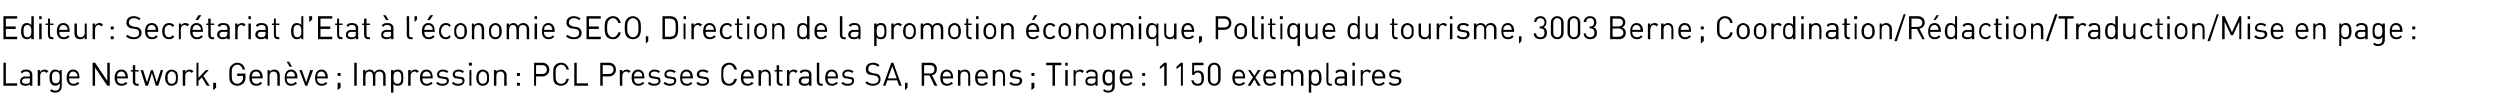 <?xml version="1.0" standalone="no"?>
<!DOCTYPE svg PUBLIC "-//W3C//DTD SVG 1.1//EN" "http://www.w3.org/Graphics/SVG/1.1/DTD/svg11.dtd">
<svg xmlns="http://www.w3.org/2000/svg" version="1.1" width="510.2px" height="21.5px" viewBox="0 -3 510.2 21.5" style="top:-3px">
  <desc>Editeur : Secr tariat dʼEtat lʼ conomie SECO, Direction de la promotion conomique, Politique du tourisme, 3003 Ber...</desc>
  <defs/>
  <g id="Polygon12866">
    <path d="M 1.2 14 L 3.5 14 L 3.5 14.5 L 0.7 14.5 L 0.7 9.8 L 1.2 9.8 L 1.2 14 Z M 6.6 12.3 C 6.59 12.3 6.6 14.5 6.6 14.5 L 6.1 14.5 C 6.1 14.5 6.12 14.16 6.1 14.2 C 5.9 14.4 5.6 14.5 5.2 14.5 C 4.8 14.5 4.5 14.4 4.3 14.2 C 4.1 14.1 4.1 13.8 4.1 13.6 C 4.1 13 4.5 12.6 5.2 12.6 C 5.17 12.64 6.1 12.6 6.1 12.6 C 6.1 12.6 6.12 12.33 6.1 12.3 C 6.1 11.9 5.9 11.6 5.3 11.6 C 4.9 11.6 4.7 11.7 4.5 12 C 4.5 12 4.2 11.7 4.2 11.7 C 4.5 11.3 4.8 11.2 5.3 11.2 C 6.2 11.2 6.6 11.6 6.6 12.3 Z M 5.2 13 C 4.8 13 4.5 13.2 4.5 13.6 C 4.5 13.9 4.7 14.1 5.3 14.1 C 5.5 14.1 5.8 14.1 6 13.9 C 6.1 13.8 6.1 13.6 6.1 13.3 C 6.12 13.33 6.1 13 6.1 13 C 6.1 13 5.23 12.99 5.2 13 Z M 9.9 11.5 C 9.9 11.5 9.5 11.9 9.5 11.9 C 9.3 11.7 9.2 11.6 9 11.6 C 8.5 11.6 8.2 12 8.2 12.5 C 8.2 12.5 8.2 14.5 8.2 14.5 L 7.7 14.5 L 7.7 11.3 L 8.2 11.3 C 8.2 11.3 8.2 11.66 8.2 11.7 C 8.4 11.4 8.7 11.2 9.1 11.2 C 9.4 11.2 9.6 11.3 9.9 11.5 Z M 12.2 11.6 C 12.17 11.64 12.2 11.3 12.2 11.3 L 12.6 11.3 C 12.6 11.3 12.63 14.56 12.6 14.6 C 12.6 15.4 12.1 15.9 11.3 15.9 C 10.8 15.9 10.5 15.8 10.2 15.5 C 10.2 15.5 10.5 15.2 10.5 15.2 C 10.8 15.4 10.9 15.5 11.3 15.5 C 11.9 15.5 12.2 15.1 12.2 14.5 C 12.2 14.5 12.2 14 12.2 14 C 11.9 14.4 11.6 14.5 11.3 14.5 C 10.9 14.5 10.7 14.3 10.5 14.2 C 10.2 13.9 10.1 13.4 10.1 12.8 C 10.1 12.3 10.2 11.8 10.5 11.5 C 10.7 11.3 10.9 11.2 11.3 11.2 C 11.6 11.2 11.9 11.3 12.2 11.6 Z M 10.6 12.8 C 10.6 13.4 10.7 14 11.4 14 C 12.1 14 12.2 13.4 12.2 12.8 C 12.2 12.2 12.1 11.6 11.4 11.6 C 10.7 11.6 10.6 12.2 10.6 12.8 Z M 16.2 12.8 C 16.25 12.78 16.2 13 16.2 13 C 16.2 13 14.09 12.99 14.1 13 C 14.1 13.7 14.4 14.1 15 14.1 C 15.4 14.1 15.6 14 15.9 13.7 C 15.9 13.7 16.2 14 16.2 14 C 15.9 14.3 15.6 14.5 15 14.5 C 14.2 14.5 13.6 14 13.6 12.9 C 13.6 11.8 14.1 11.2 14.9 11.2 C 15.8 11.2 16.2 11.8 16.2 12.8 Z M 14.2 12.1 C 14.1 12.3 14.1 12.4 14.1 12.6 C 14.1 12.6 15.8 12.6 15.8 12.6 C 15.8 12.4 15.8 12.3 15.7 12.1 C 15.5 11.8 15.3 11.6 14.9 11.6 C 14.6 11.6 14.3 11.8 14.2 12.1 Z M 22.4 14.5 L 21.9 14.5 L 19.4 10.8 L 19.4 14.5 L 18.9 14.5 L 18.9 9.8 L 19.4 9.8 L 21.9 13.5 L 21.9 9.8 L 22.4 9.8 L 22.4 14.5 Z M 26.1 12.8 C 26.07 12.78 26.1 13 26.1 13 C 26.1 13 23.91 12.99 23.9 13 C 23.9 13.7 24.2 14.1 24.9 14.1 C 25.2 14.1 25.4 14 25.7 13.7 C 25.7 13.7 26 14 26 14 C 25.7 14.3 25.4 14.5 24.8 14.5 C 24 14.5 23.4 14 23.4 12.9 C 23.4 11.8 23.9 11.2 24.8 11.2 C 25.6 11.2 26.1 11.8 26.1 12.8 Z M 24 12.1 C 23.9 12.3 23.9 12.4 23.9 12.6 C 23.9 12.6 25.6 12.6 25.6 12.6 C 25.6 12.4 25.6 12.3 25.5 12.1 C 25.4 11.8 25.1 11.6 24.8 11.6 C 24.4 11.6 24.1 11.8 24 12.1 Z M 27.6 11.3 L 28.3 11.3 L 28.3 11.6 L 27.6 11.6 C 27.6 11.6 27.61 13.6 27.6 13.6 C 27.6 13.9 27.7 14.1 28 14.1 C 28.05 14.06 28.3 14.1 28.3 14.1 L 28.3 14.5 C 28.3 14.5 27.96 14.47 28 14.5 C 27.4 14.5 27.1 14.1 27.1 13.6 C 27.14 13.61 27.1 11.6 27.1 11.6 L 26.7 11.6 L 26.7 11.3 L 27.1 11.3 L 27.1 10.3 L 27.6 10.3 L 27.6 11.3 Z M 28.7 11.3 L 29.2 11.3 L 30 13.8 L 30.8 11.3 L 31.2 11.3 L 32 13.8 L 32.8 11.3 L 33.3 11.3 L 32.3 14.5 L 31.8 14.5 L 31 11.9 L 30.2 14.5 L 29.7 14.5 L 28.7 11.3 Z M 36 11.6 C 36.3 11.9 36.3 12.4 36.3 12.9 C 36.3 13.4 36.3 13.8 36 14.1 C 35.7 14.4 35.4 14.5 35 14.5 C 34.6 14.5 34.3 14.4 34.1 14.1 C 33.8 13.8 33.7 13.4 33.7 12.9 C 33.7 12.4 33.8 11.9 34.1 11.6 C 34.3 11.4 34.6 11.2 35 11.2 C 35.4 11.2 35.7 11.4 36 11.6 Z M 34.5 11.9 C 34.2 12.1 34.2 12.5 34.2 12.9 C 34.2 13.2 34.2 13.6 34.5 13.9 C 34.6 14 34.8 14.1 35 14.1 C 35.3 14.1 35.5 14 35.6 13.9 C 35.9 13.6 35.9 13.2 35.9 12.9 C 35.9 12.5 35.9 12.1 35.6 11.9 C 35.5 11.7 35.3 11.6 35 11.6 C 34.8 11.6 34.6 11.7 34.5 11.9 Z M 39.5 11.5 C 39.5 11.5 39.1 11.9 39.1 11.9 C 39 11.7 38.8 11.6 38.6 11.6 C 38.1 11.6 37.8 12 37.8 12.5 C 37.81 12.5 37.8 14.5 37.8 14.5 L 37.3 14.5 L 37.3 11.3 L 37.8 11.3 C 37.8 11.3 37.81 11.66 37.8 11.7 C 38 11.4 38.3 11.2 38.7 11.2 C 39 11.2 39.2 11.3 39.5 11.5 Z M 40.5 12.9 L 42 11.3 L 42.6 11.3 L 41.5 12.5 L 42.8 14.5 L 42.2 14.5 L 41.2 12.8 L 40.5 13.5 L 40.5 14.5 L 40.1 14.5 L 40.1 9.8 L 40.5 9.8 L 40.5 12.9 Z M 44.1 14.9 L 43.5 15.4 L 43.5 13.9 L 44.1 13.9 L 44.1 14.9 Z M 50 11.2 C 50 11.2 49.5 11.2 49.5 11.2 C 49.4 10.6 49 10.2 48.4 10.2 C 48.1 10.2 47.8 10.4 47.6 10.6 C 47.3 10.9 47.3 11.2 47.3 12.2 C 47.3 13.1 47.3 13.4 47.6 13.7 C 47.8 14 48.1 14.1 48.4 14.1 C 48.8 14.1 49.1 13.9 49.3 13.7 C 49.5 13.4 49.6 13.2 49.6 12.8 C 49.56 12.83 49.6 12.5 49.6 12.5 L 48.4 12.5 L 48.4 12 L 50.1 12 C 50.1 12 50.06 12.78 50.1 12.8 C 50.1 13.3 50 13.6 49.7 14 C 49.3 14.3 48.9 14.5 48.4 14.5 C 47.9 14.5 47.6 14.3 47.3 14.1 C 46.8 13.6 46.8 13.2 46.8 12.2 C 46.8 11.1 46.8 10.7 47.3 10.3 C 47.6 10 47.9 9.8 48.4 9.8 C 49.3 9.8 49.9 10.4 50 11.2 Z M 53.6 12.8 C 53.57 12.78 53.6 13 53.6 13 C 53.6 13 51.41 12.99 51.4 13 C 51.4 13.7 51.7 14.1 52.4 14.1 C 52.7 14.1 52.9 14 53.2 13.7 C 53.2 13.7 53.5 14 53.5 14 C 53.2 14.3 52.9 14.5 52.3 14.5 C 51.5 14.5 50.9 14 50.9 12.9 C 50.9 11.8 51.4 11.2 52.3 11.2 C 53.1 11.2 53.6 11.8 53.6 12.8 Z M 51.5 12.1 C 51.4 12.3 51.4 12.4 51.4 12.6 C 51.4 12.6 53.1 12.6 53.1 12.6 C 53.1 12.4 53.1 12.3 53 12.1 C 52.9 11.8 52.6 11.6 52.3 11.6 C 51.9 11.6 51.6 11.8 51.5 12.1 Z M 56.8 11.5 C 57 11.7 57.1 12.1 57.1 12.4 C 57.09 12.42 57.1 14.5 57.1 14.5 L 56.6 14.5 C 56.6 14.5 56.62 12.5 56.6 12.5 C 56.6 11.9 56.3 11.6 55.8 11.6 C 55.4 11.6 55 11.9 55 12.5 C 55.03 12.5 55 14.5 55 14.5 L 54.6 14.5 L 54.6 11.3 L 55 11.3 C 55 11.3 55.03 11.63 55 11.6 C 55.3 11.4 55.6 11.2 55.9 11.2 C 56.3 11.2 56.6 11.3 56.8 11.5 Z M 60.7 12.8 C 60.68 12.78 60.7 13 60.7 13 C 60.7 13 58.52 12.99 58.5 13 C 58.5 13.7 58.8 14.1 59.5 14.1 C 59.8 14.1 60 14 60.3 13.7 C 60.3 13.7 60.6 14 60.6 14 C 60.3 14.3 60 14.5 59.4 14.5 C 58.6 14.5 58.1 14 58.1 12.9 C 58.1 11.8 58.6 11.2 59.4 11.2 C 60.2 11.2 60.7 11.8 60.7 12.8 Z M 58.6 12.1 C 58.5 12.3 58.5 12.4 58.5 12.6 C 58.5 12.6 60.2 12.6 60.2 12.6 C 60.2 12.4 60.2 12.3 60.1 12.1 C 60 11.8 59.7 11.6 59.4 11.6 C 59 11.6 58.8 11.8 58.6 12.1 Z M 59.6 10.6 L 59.1 10.6 L 58.5 9.6 L 59 9.6 L 59.6 10.6 Z M 61.1 11.3 L 61.6 11.3 L 62.5 13.8 L 63.3 11.3 L 63.9 11.3 L 62.7 14.5 L 62.3 14.5 L 61.1 11.3 Z M 66.9 12.8 C 66.9 12.78 66.9 13 66.9 13 C 66.9 13 64.74 12.99 64.7 13 C 64.7 13.7 65.1 14.1 65.7 14.1 C 66.1 14.1 66.3 14 66.5 13.7 C 66.5 13.7 66.8 14 66.8 14 C 66.5 14.3 66.2 14.5 65.7 14.5 C 64.8 14.5 64.3 14 64.3 12.9 C 64.3 11.8 64.8 11.2 65.6 11.2 C 66.4 11.2 66.9 11.8 66.9 12.8 Z M 64.8 12.1 C 64.8 12.3 64.8 12.4 64.7 12.6 C 64.7 12.6 66.4 12.6 66.4 12.6 C 66.4 12.4 66.4 12.3 66.3 12.1 C 66.2 11.8 65.9 11.6 65.6 11.6 C 65.2 11.6 65 11.8 64.8 12.1 Z M 69.5 14.9 L 68.9 15.4 L 68.9 13.9 L 69.5 13.9 L 69.5 14.9 Z M 69.5 12.5 L 68.9 12.5 L 68.9 11.9 L 69.5 11.9 L 69.5 12.5 Z M 72.8 14.5 L 72.3 14.5 L 72.3 9.8 L 72.8 9.8 L 72.8 14.5 Z M 78.3 11.5 C 78.5 11.7 78.7 12 78.7 12.4 C 78.66 12.42 78.7 14.5 78.7 14.5 L 78.2 14.5 C 78.2 14.5 78.19 12.5 78.2 12.5 C 78.2 11.9 77.9 11.6 77.4 11.6 C 76.9 11.6 76.6 11.9 76.6 12.4 C 76.61 12.44 76.6 14.5 76.6 14.5 L 76.1 14.5 C 76.1 14.5 76.14 12.5 76.1 12.5 C 76.1 11.9 75.8 11.6 75.4 11.6 C 74.9 11.6 74.6 11.9 74.6 12.5 C 74.55 12.5 74.6 14.5 74.6 14.5 L 74.1 14.5 L 74.1 11.3 L 74.6 11.3 C 74.6 11.3 74.55 11.62 74.6 11.6 C 74.8 11.4 75.1 11.2 75.5 11.2 C 75.9 11.2 76.2 11.4 76.4 11.8 C 76.7 11.4 77 11.2 77.5 11.2 C 77.8 11.2 78.1 11.3 78.3 11.5 Z M 82 11.5 C 82.3 11.8 82.3 12.4 82.3 12.9 C 82.3 13.4 82.3 13.9 82 14.2 C 81.8 14.4 81.5 14.5 81.2 14.5 C 80.8 14.5 80.5 14.4 80.3 14.1 C 80.27 14.09 80.3 15.9 80.3 15.9 L 79.8 15.9 L 79.8 11.3 L 80.3 11.3 C 80.3 11.3 80.27 11.64 80.3 11.6 C 80.5 11.3 80.8 11.2 81.2 11.2 C 81.5 11.2 81.8 11.3 82 11.5 Z M 80.3 12.9 C 80.3 13.5 80.4 14.1 81.1 14.1 C 81.8 14.1 81.9 13.5 81.9 12.9 C 81.9 12.2 81.8 11.6 81.1 11.6 C 80.4 11.6 80.3 12.2 80.3 12.9 Z M 85.5 11.5 C 85.5 11.5 85.1 11.9 85.1 11.9 C 85 11.7 84.8 11.6 84.6 11.6 C 84.1 11.6 83.8 12 83.8 12.5 C 83.81 12.5 83.8 14.5 83.8 14.5 L 83.3 14.5 L 83.3 11.3 L 83.8 11.3 C 83.8 11.3 83.81 11.66 83.8 11.7 C 84 11.4 84.3 11.2 84.7 11.2 C 85 11.2 85.2 11.3 85.5 11.5 Z M 88.3 12.8 C 88.33 12.78 88.3 13 88.3 13 C 88.3 13 86.18 12.99 86.2 13 C 86.2 13.7 86.5 14.1 87.1 14.1 C 87.5 14.1 87.7 14 88 13.7 C 88 13.7 88.3 14 88.3 14 C 88 14.3 87.6 14.5 87.1 14.5 C 86.3 14.5 85.7 14 85.7 12.9 C 85.7 11.8 86.2 11.2 87 11.2 C 87.9 11.2 88.3 11.8 88.3 12.8 Z M 86.3 12.1 C 86.2 12.3 86.2 12.4 86.2 12.6 C 86.2 12.6 87.9 12.6 87.9 12.6 C 87.9 12.4 87.8 12.3 87.8 12.1 C 87.6 11.8 87.4 11.6 87 11.6 C 86.7 11.6 86.4 11.8 86.3 12.1 Z M 91.5 11.6 C 91.5 11.6 91.2 11.9 91.2 11.9 C 91 11.7 90.7 11.6 90.3 11.6 C 89.9 11.6 89.6 11.8 89.6 12.2 C 89.6 12.4 89.8 12.6 90.2 12.6 C 90.2 12.6 90.7 12.7 90.7 12.7 C 91.3 12.7 91.6 12.9 91.6 13.5 C 91.6 14.1 91.1 14.5 90.3 14.5 C 89.8 14.5 89.4 14.4 89 14 C 89 14 89.3 13.7 89.3 13.7 C 89.6 14 89.9 14.1 90.3 14.1 C 90.9 14.1 91.2 13.9 91.2 13.5 C 91.2 13.3 91 13.1 90.6 13.1 C 90.6 13.1 90.1 13 90.1 13 C 89.5 13 89.2 12.7 89.2 12.2 C 89.2 11.6 89.7 11.2 90.3 11.2 C 90.8 11.2 91.2 11.3 91.5 11.6 Z M 94.7 11.6 C 94.7 11.6 94.4 11.9 94.4 11.9 C 94.2 11.7 93.9 11.6 93.5 11.6 C 93.1 11.6 92.8 11.8 92.8 12.2 C 92.8 12.4 93 12.6 93.4 12.6 C 93.4 12.6 93.9 12.7 93.9 12.7 C 94.5 12.7 94.8 12.9 94.8 13.5 C 94.8 14.1 94.3 14.5 93.5 14.5 C 93 14.5 92.6 14.4 92.2 14 C 92.2 14 92.5 13.7 92.5 13.7 C 92.8 14 93.1 14.1 93.5 14.1 C 94.1 14.1 94.4 13.9 94.4 13.5 C 94.4 13.3 94.2 13.1 93.9 13.1 C 93.9 13.1 93.3 13 93.3 13 C 92.7 13 92.4 12.7 92.4 12.2 C 92.4 11.6 92.9 11.2 93.5 11.2 C 94 11.2 94.4 11.3 94.7 11.6 Z M 96.2 14.5 L 95.8 14.5 L 95.8 11.3 L 96.2 11.3 L 96.2 14.5 Z M 96.3 10.4 L 95.7 10.4 L 95.7 9.8 L 96.3 9.8 L 96.3 10.4 Z M 99.5 11.6 C 99.8 11.9 99.8 12.4 99.8 12.9 C 99.8 13.4 99.8 13.8 99.5 14.1 C 99.2 14.4 98.9 14.5 98.5 14.5 C 98.1 14.5 97.8 14.4 97.6 14.1 C 97.3 13.8 97.2 13.4 97.2 12.9 C 97.2 12.4 97.3 11.9 97.6 11.6 C 97.8 11.4 98.1 11.2 98.5 11.2 C 98.9 11.2 99.2 11.4 99.5 11.6 Z M 98 11.9 C 97.7 12.1 97.7 12.5 97.7 12.9 C 97.7 13.2 97.7 13.6 98 13.9 C 98.1 14 98.3 14.1 98.5 14.1 C 98.8 14.1 99 14 99.1 13.9 C 99.4 13.6 99.4 13.2 99.4 12.9 C 99.4 12.5 99.4 12.1 99.1 11.9 C 99 11.7 98.8 11.6 98.5 11.6 C 98.3 11.6 98.1 11.7 98 11.9 Z M 103 11.5 C 103.3 11.7 103.4 12.1 103.4 12.4 C 103.37 12.42 103.4 14.5 103.4 14.5 L 102.9 14.5 C 102.9 14.5 102.9 12.5 102.9 12.5 C 102.9 11.9 102.6 11.6 102.1 11.6 C 101.6 11.6 101.3 11.9 101.3 12.5 C 101.31 12.5 101.3 14.5 101.3 14.5 L 100.8 14.5 L 100.8 11.3 L 101.3 11.3 C 101.3 11.3 101.31 11.63 101.3 11.6 C 101.5 11.4 101.9 11.2 102.2 11.2 C 102.6 11.2 102.8 11.3 103 11.5 Z M 106.1 12.5 L 105.5 12.5 L 105.5 11.9 L 106.1 11.9 L 106.1 12.5 Z M 106.1 14.5 L 105.5 14.5 L 105.5 13.9 L 106.1 13.9 L 106.1 14.5 Z M 110.7 9.8 C 111.5 9.8 112.1 10.4 112.1 11.2 C 112.1 12 111.5 12.6 110.7 12.6 C 110.67 12.56 109.4 12.6 109.4 12.6 L 109.4 14.5 L 109 14.5 L 109 9.8 C 109 9.8 110.67 9.84 110.7 9.8 Z M 109.4 10.3 L 109.4 12.1 C 109.4 12.1 110.64 12.12 110.6 12.1 C 111.2 12.1 111.6 11.8 111.6 11.2 C 111.6 10.6 111.2 10.3 110.6 10.3 C 110.64 10.28 109.4 10.3 109.4 10.3 Z M 116.1 11.2 C 116.1 11.2 115.6 11.2 115.6 11.2 C 115.5 10.6 115.1 10.2 114.5 10.2 C 114.2 10.2 113.9 10.4 113.7 10.6 C 113.4 10.9 113.4 11.2 113.4 12.2 C 113.4 13.1 113.4 13.4 113.7 13.7 C 113.9 14 114.2 14.1 114.5 14.1 C 115.1 14.1 115.5 13.7 115.6 13.1 C 115.6 13.1 116.1 13.1 116.1 13.1 C 115.9 14 115.3 14.5 114.5 14.5 C 114 14.5 113.6 14.3 113.3 14.1 C 112.9 13.6 112.9 13.2 112.9 12.2 C 112.9 11.1 112.9 10.7 113.3 10.3 C 113.6 10 114 9.8 114.5 9.8 C 115.3 9.8 115.9 10.3 116.1 11.2 Z M 117.7 14 L 120 14 L 120 14.5 L 117.2 14.5 L 117.2 9.8 L 117.7 9.8 L 117.7 14 Z M 124.3 9.8 C 125.1 9.8 125.7 10.4 125.7 11.2 C 125.7 12 125.1 12.6 124.3 12.6 C 124.25 12.56 123 12.6 123 12.6 L 123 14.5 L 122.5 14.5 L 122.5 9.8 C 122.5 9.8 124.25 9.84 124.3 9.8 Z M 123 10.3 L 123 12.1 C 123 12.1 124.21 12.12 124.2 12.1 C 124.8 12.1 125.2 11.8 125.2 11.2 C 125.2 10.6 124.8 10.3 124.2 10.3 C 124.21 10.28 123 10.3 123 10.3 Z M 128.7 11.5 C 128.7 11.5 128.3 11.9 128.3 11.9 C 128.2 11.7 128 11.6 127.8 11.6 C 127.3 11.6 127 12 127 12.5 C 127.01 12.5 127 14.5 127 14.5 L 126.5 14.5 L 126.5 11.3 L 127 11.3 C 127 11.3 127.01 11.66 127 11.7 C 127.2 11.4 127.5 11.2 127.9 11.2 C 128.2 11.2 128.4 11.3 128.7 11.5 Z M 131.5 12.8 C 131.53 12.78 131.5 13 131.5 13 C 131.5 13 129.37 12.99 129.4 13 C 129.4 13.7 129.7 14.1 130.3 14.1 C 130.7 14.1 130.9 14 131.2 13.7 C 131.2 13.7 131.5 14 131.5 14 C 131.1 14.3 130.8 14.5 130.3 14.5 C 129.5 14.5 128.9 14 128.9 12.9 C 128.9 11.8 129.4 11.2 130.2 11.2 C 131.1 11.2 131.5 11.8 131.5 12.8 Z M 129.5 12.1 C 129.4 12.3 129.4 12.4 129.4 12.6 C 129.4 12.6 131.1 12.6 131.1 12.6 C 131.1 12.4 131 12.3 131 12.1 C 130.8 11.8 130.6 11.6 130.2 11.6 C 129.9 11.6 129.6 11.8 129.5 12.1 Z M 134.7 11.6 C 134.7 11.6 134.4 11.9 134.4 11.9 C 134.2 11.7 133.9 11.6 133.5 11.6 C 133.1 11.6 132.8 11.8 132.8 12.2 C 132.8 12.4 133 12.6 133.4 12.6 C 133.4 12.6 133.9 12.7 133.9 12.7 C 134.5 12.7 134.8 12.9 134.8 13.5 C 134.8 14.1 134.3 14.5 133.5 14.5 C 133 14.5 132.6 14.4 132.2 14 C 132.2 14 132.5 13.7 132.5 13.7 C 132.8 14 133.1 14.1 133.5 14.1 C 134.1 14.1 134.4 13.9 134.4 13.5 C 134.4 13.3 134.2 13.1 133.8 13.1 C 133.8 13.1 133.3 13 133.3 13 C 132.7 13 132.4 12.7 132.4 12.2 C 132.4 11.6 132.9 11.2 133.5 11.2 C 134 11.2 134.4 11.3 134.7 11.6 Z M 137.9 11.6 C 137.9 11.6 137.6 11.9 137.6 11.9 C 137.4 11.7 137.1 11.6 136.7 11.6 C 136.3 11.6 136 11.8 136 12.2 C 136 12.4 136.2 12.6 136.6 12.6 C 136.6 12.6 137.1 12.7 137.1 12.7 C 137.7 12.7 138 12.9 138 13.5 C 138 14.1 137.5 14.5 136.7 14.5 C 136.2 14.5 135.8 14.4 135.4 14 C 135.4 14 135.7 13.7 135.7 13.7 C 136 14 136.3 14.1 136.7 14.1 C 137.3 14.1 137.6 13.9 137.6 13.5 C 137.6 13.3 137.4 13.1 137.1 13.1 C 137.1 13.1 136.5 13 136.5 13 C 135.9 13 135.6 12.7 135.6 12.2 C 135.6 11.6 136.1 11.2 136.7 11.2 C 137.2 11.2 137.6 11.3 137.9 11.6 Z M 141.4 12.8 C 141.41 12.78 141.4 13 141.4 13 C 141.4 13 139.25 12.99 139.2 13 C 139.2 13.7 139.6 14.1 140.2 14.1 C 140.6 14.1 140.8 14 141 13.7 C 141 13.7 141.3 14 141.3 14 C 141 14.3 140.7 14.5 140.2 14.5 C 139.3 14.5 138.8 14 138.8 12.9 C 138.8 11.8 139.3 11.2 140.1 11.2 C 140.9 11.2 141.4 11.8 141.4 12.8 Z M 139.3 12.1 C 139.3 12.3 139.3 12.4 139.2 12.6 C 139.2 12.6 140.9 12.6 140.9 12.6 C 140.9 12.4 140.9 12.3 140.8 12.1 C 140.7 11.8 140.4 11.6 140.1 11.6 C 139.7 11.6 139.5 11.8 139.3 12.1 Z M 144.6 11.6 C 144.6 11.6 144.3 11.9 144.3 11.9 C 144 11.7 143.7 11.6 143.4 11.6 C 142.9 11.6 142.7 11.8 142.7 12.2 C 142.7 12.4 142.9 12.6 143.3 12.6 C 143.3 12.6 143.8 12.7 143.8 12.7 C 144.3 12.7 144.7 12.9 144.7 13.5 C 144.7 14.1 144.2 14.5 143.4 14.5 C 142.9 14.5 142.4 14.4 142.1 14 C 142.1 14 142.4 13.7 142.4 13.7 C 142.7 14 143 14.1 143.4 14.1 C 143.9 14.1 144.3 13.9 144.3 13.5 C 144.3 13.3 144.1 13.1 143.7 13.1 C 143.7 13.1 143.2 13 143.2 13 C 142.6 13 142.2 12.7 142.2 12.2 C 142.2 11.6 142.7 11.2 143.4 11.2 C 143.9 11.2 144.3 11.3 144.6 11.6 Z M 150.4 11.2 C 150.4 11.2 149.9 11.2 149.9 11.2 C 149.7 10.6 149.3 10.2 148.8 10.2 C 148.5 10.2 148.2 10.4 148 10.6 C 147.7 10.9 147.6 11.2 147.6 12.2 C 147.6 13.1 147.7 13.4 148 13.7 C 148.2 14 148.5 14.1 148.8 14.1 C 149.3 14.1 149.7 13.7 149.9 13.1 C 149.9 13.1 150.4 13.1 150.4 13.1 C 150.2 14 149.6 14.5 148.8 14.5 C 148.3 14.5 147.9 14.3 147.6 14.1 C 147.2 13.6 147.2 13.2 147.2 12.2 C 147.2 11.1 147.2 10.7 147.6 10.3 C 147.9 10 148.3 9.8 148.8 9.8 C 149.6 9.8 150.2 10.3 150.4 11.2 Z M 153.8 12.8 C 153.81 12.78 153.8 13 153.8 13 C 153.8 13 151.66 12.99 151.7 13 C 151.7 13.7 152 14.1 152.6 14.1 C 153 14.1 153.2 14 153.4 13.7 C 153.4 13.7 153.8 14 153.8 14 C 153.4 14.3 153.1 14.5 152.6 14.5 C 151.7 14.5 151.2 14 151.2 12.9 C 151.2 11.8 151.7 11.2 152.5 11.2 C 153.3 11.2 153.8 11.8 153.8 12.8 Z M 151.8 12.1 C 151.7 12.3 151.7 12.4 151.7 12.6 C 151.7 12.6 153.4 12.6 153.4 12.6 C 153.3 12.4 153.3 12.3 153.2 12.1 C 153.1 11.8 152.8 11.6 152.5 11.6 C 152.2 11.6 151.9 11.8 151.8 12.1 Z M 157 11.5 C 157.2 11.7 157.3 12.1 157.3 12.4 C 157.33 12.42 157.3 14.5 157.3 14.5 L 156.9 14.5 C 156.9 14.5 156.86 12.5 156.9 12.5 C 156.9 11.9 156.6 11.6 156.1 11.6 C 155.6 11.6 155.3 11.9 155.3 12.5 C 155.28 12.5 155.3 14.5 155.3 14.5 L 154.8 14.5 L 154.8 11.3 L 155.3 11.3 C 155.3 11.3 155.27 11.63 155.3 11.6 C 155.5 11.4 155.8 11.2 156.2 11.2 C 156.5 11.2 156.8 11.3 157 11.5 Z M 159 11.3 L 159.7 11.3 L 159.7 11.6 L 159 11.6 C 159 11.6 159.01 13.6 159 13.6 C 159 13.9 159.2 14.1 159.4 14.1 C 159.45 14.06 159.7 14.1 159.7 14.1 L 159.7 14.5 C 159.7 14.5 159.36 14.47 159.4 14.5 C 158.8 14.5 158.5 14.1 158.5 13.6 C 158.55 13.61 158.5 11.6 158.5 11.6 L 158.1 11.6 L 158.1 11.3 L 158.5 11.3 L 158.5 10.3 L 159 10.3 L 159 11.3 Z M 162.8 11.5 C 162.8 11.5 162.4 11.9 162.4 11.9 C 162.2 11.7 162.1 11.6 161.9 11.6 C 161.4 11.6 161.1 12 161.1 12.5 C 161.09 12.5 161.1 14.5 161.1 14.5 L 160.6 14.5 L 160.6 11.3 L 161.1 11.3 C 161.1 11.3 161.09 11.66 161.1 11.7 C 161.3 11.4 161.6 11.2 162 11.2 C 162.3 11.2 162.5 11.3 162.8 11.5 Z M 165.6 12.3 C 165.58 12.3 165.6 14.5 165.6 14.5 L 165.1 14.5 C 165.1 14.5 165.11 14.16 165.1 14.2 C 164.9 14.4 164.6 14.5 164.2 14.5 C 163.7 14.5 163.5 14.4 163.3 14.2 C 163.1 14.1 163 13.8 163 13.6 C 163 13 163.4 12.6 164.2 12.6 C 164.16 12.64 165.1 12.6 165.1 12.6 C 165.1 12.6 165.11 12.33 165.1 12.3 C 165.1 11.9 164.9 11.6 164.3 11.6 C 163.9 11.6 163.7 11.7 163.5 12 C 163.5 12 163.2 11.7 163.2 11.7 C 163.4 11.3 163.8 11.2 164.3 11.2 C 165.2 11.2 165.6 11.6 165.6 12.3 Z M 164.2 13 C 163.7 13 163.5 13.2 163.5 13.6 C 163.5 13.9 163.7 14.1 164.2 14.1 C 164.5 14.1 164.7 14.1 164.9 13.9 C 165.1 13.8 165.1 13.6 165.1 13.3 C 165.11 13.33 165.1 13 165.1 13 C 165.1 13 164.22 12.99 164.2 13 Z M 167.2 13.6 C 167.2 13.9 167.3 14.1 167.6 14.1 C 167.6 14.06 167.9 14.1 167.9 14.1 L 167.9 14.5 C 167.9 14.5 167.52 14.47 167.5 14.5 C 167 14.5 166.7 14.1 166.7 13.6 C 166.7 13.61 166.7 9.8 166.7 9.8 L 167.2 9.8 C 167.2 9.8 167.17 13.6 167.2 13.6 Z M 171 12.8 C 171.03 12.78 171 13 171 13 C 171 13 168.87 12.99 168.9 13 C 168.9 13.7 169.2 14.1 169.8 14.1 C 170.2 14.1 170.4 14 170.7 13.7 C 170.7 13.7 171 14 171 14 C 170.6 14.3 170.3 14.5 169.8 14.5 C 169 14.5 168.4 14 168.4 12.9 C 168.4 11.8 168.9 11.2 169.7 11.2 C 170.6 11.2 171 11.8 171 12.8 Z M 169 12.1 C 168.9 12.3 168.9 12.4 168.9 12.6 C 168.9 12.6 170.6 12.6 170.6 12.6 C 170.6 12.4 170.5 12.3 170.5 12.1 C 170.3 11.8 170.1 11.6 169.7 11.6 C 169.4 11.6 169.1 11.8 169 12.1 Z M 174.2 11.6 C 174.2 11.6 173.9 11.9 173.9 11.9 C 173.7 11.7 173.4 11.6 173 11.6 C 172.6 11.6 172.3 11.8 172.3 12.2 C 172.3 12.4 172.5 12.6 172.9 12.6 C 172.9 12.6 173.4 12.7 173.4 12.7 C 174 12.7 174.3 12.9 174.3 13.5 C 174.3 14.1 173.8 14.5 173 14.5 C 172.5 14.5 172.1 14.4 171.7 14 C 171.7 14 172 13.7 172 13.7 C 172.3 14 172.6 14.1 173 14.1 C 173.6 14.1 173.9 13.9 173.9 13.5 C 173.9 13.3 173.7 13.1 173.3 13.1 C 173.3 13.1 172.8 13 172.8 13 C 172.2 13 171.9 12.7 171.9 12.2 C 171.9 11.6 172.4 11.2 173 11.2 C 173.5 11.2 173.9 11.3 174.2 11.6 Z M 179.5 10.3 C 179.5 10.3 179.2 10.6 179.2 10.6 C 178.9 10.4 178.6 10.2 178.1 10.2 C 177.5 10.2 177.2 10.6 177.2 11.1 C 177.2 11.3 177.2 11.5 177.4 11.6 C 177.5 11.7 177.7 11.8 178 11.9 C 178 11.9 178.5 12 178.5 12 C 178.9 12 179.1 12.1 179.4 12.3 C 179.6 12.5 179.7 12.8 179.7 13.2 C 179.7 14 179.1 14.5 178.1 14.5 C 177.5 14.5 177 14.3 176.6 13.9 C 176.6 13.9 176.9 13.6 176.9 13.6 C 177.3 13.9 177.6 14.1 178.2 14.1 C 178.8 14.1 179.3 13.8 179.3 13.2 C 179.3 13 179.2 12.8 179 12.6 C 178.9 12.5 178.8 12.5 178.4 12.4 C 178.4 12.4 177.9 12.3 177.9 12.3 C 177.5 12.3 177.2 12.2 177 12 C 176.8 11.8 176.7 11.5 176.7 11.1 C 176.7 10.3 177.2 9.8 178.2 9.8 C 178.8 9.8 179.1 10 179.5 10.3 Z M 184 14.5 L 183.5 14.5 L 183.1 13.4 L 181.1 13.4 L 180.7 14.5 L 180.2 14.5 L 181.9 9.8 L 182.3 9.8 L 184 14.5 Z M 181.2 13 L 183 13 L 182.1 10.5 L 181.2 13 Z M 185.2 14.9 L 184.7 15.4 L 184.7 13.9 L 185.2 13.9 L 185.2 14.9 Z M 189.9 9.8 C 190.7 9.8 191.2 10.3 191.2 11.1 C 191.2 11.8 190.8 12.2 190.2 12.4 C 190.22 12.37 191.3 14.5 191.3 14.5 L 190.7 14.5 L 189.7 12.4 L 188.6 12.4 L 188.6 14.5 L 188.1 14.5 L 188.1 9.8 C 188.1 9.8 189.86 9.84 189.9 9.8 Z M 188.6 10.3 L 188.6 12 C 188.6 12 189.81 11.98 189.8 12 C 190.4 12 190.7 11.7 190.7 11.1 C 190.7 10.6 190.4 10.3 189.8 10.3 C 189.81 10.28 188.6 10.3 188.6 10.3 Z M 194.5 12.8 C 194.52 12.78 194.5 13 194.5 13 C 194.5 13 192.36 12.99 192.4 13 C 192.4 13.7 192.7 14.1 193.3 14.1 C 193.7 14.1 193.9 14 194.1 13.7 C 194.1 13.7 194.5 14 194.5 14 C 194.1 14.3 193.8 14.5 193.3 14.5 C 192.4 14.5 191.9 14 191.9 12.9 C 191.9 11.8 192.4 11.2 193.2 11.2 C 194 11.2 194.5 11.8 194.5 12.8 Z M 192.5 12.1 C 192.4 12.3 192.4 12.4 192.4 12.6 C 192.4 12.6 194.1 12.6 194.1 12.6 C 194 12.4 194 12.3 194 12.1 C 193.8 11.8 193.5 11.6 193.2 11.6 C 192.9 11.6 192.6 11.8 192.5 12.1 Z M 197.7 11.5 C 197.9 11.7 198 12.1 198 12.4 C 198.03 12.42 198 14.5 198 14.5 L 197.6 14.5 C 197.6 14.5 197.57 12.5 197.6 12.5 C 197.6 11.9 197.3 11.6 196.8 11.6 C 196.3 11.6 196 11.9 196 12.5 C 195.98 12.5 196 14.5 196 14.5 L 195.5 14.5 L 195.5 11.3 L 196 11.3 C 196 11.3 195.97 11.63 196 11.6 C 196.2 11.4 196.5 11.2 196.9 11.2 C 197.2 11.2 197.5 11.3 197.7 11.5 Z M 201.6 12.8 C 201.62 12.78 201.6 13 201.6 13 C 201.6 13 199.46 12.99 199.5 13 C 199.5 13.7 199.8 14.1 200.4 14.1 C 200.8 14.1 201 14 201.2 13.7 C 201.2 13.7 201.6 14 201.6 14 C 201.2 14.3 200.9 14.5 200.4 14.5 C 199.5 14.5 199 14 199 12.9 C 199 11.8 199.5 11.2 200.3 11.2 C 201.1 11.2 201.6 11.8 201.6 12.8 Z M 199.6 12.1 C 199.5 12.3 199.5 12.4 199.5 12.6 C 199.5 12.6 201.2 12.6 201.2 12.6 C 201.1 12.4 201.1 12.3 201.1 12.1 C 200.9 11.8 200.7 11.6 200.3 11.6 C 200 11.6 199.7 11.8 199.6 12.1 Z M 204.8 11.5 C 205 11.7 205.1 12.1 205.1 12.4 C 205.14 12.42 205.1 14.5 205.1 14.5 L 204.7 14.5 C 204.7 14.5 204.67 12.5 204.7 12.5 C 204.7 11.9 204.4 11.6 203.9 11.6 C 203.4 11.6 203.1 11.9 203.1 12.5 C 203.08 12.5 203.1 14.5 203.1 14.5 L 202.6 14.5 L 202.6 11.3 L 203.1 11.3 C 203.1 11.3 203.08 11.63 203.1 11.6 C 203.3 11.4 203.6 11.2 204 11.2 C 204.3 11.2 204.6 11.3 204.8 11.5 Z M 208.4 11.6 C 208.4 11.6 208.1 11.9 208.1 11.9 C 207.9 11.7 207.6 11.6 207.3 11.6 C 206.8 11.6 206.6 11.8 206.6 12.2 C 206.6 12.4 206.7 12.6 207.1 12.6 C 207.1 12.6 207.6 12.7 207.6 12.7 C 208.2 12.7 208.6 12.9 208.6 13.5 C 208.6 14.1 208.1 14.5 207.3 14.5 C 206.7 14.5 206.3 14.4 206 14 C 206 14 206.3 13.7 206.3 13.7 C 206.5 14 206.9 14.1 207.3 14.1 C 207.8 14.1 208.1 13.9 208.1 13.5 C 208.1 13.3 208 13.1 207.6 13.1 C 207.6 13.1 207.1 13 207.1 13 C 206.4 13 206.1 12.7 206.1 12.2 C 206.1 11.6 206.6 11.2 207.3 11.2 C 207.8 11.2 208.1 11.3 208.4 11.6 Z M 211.1 14.9 L 210.5 15.4 L 210.5 13.9 L 211.1 13.9 L 211.1 14.9 Z M 211.1 12.5 L 210.5 12.5 L 210.5 11.9 L 211.1 11.9 L 211.1 12.5 Z M 216.6 10.3 L 215.3 10.3 L 215.3 14.5 L 214.8 14.5 L 214.8 10.3 L 213.5 10.3 L 213.5 9.8 L 216.6 9.8 L 216.6 10.3 Z M 217.9 14.5 L 217.4 14.5 L 217.4 11.3 L 217.9 11.3 L 217.9 14.5 Z M 217.9 10.4 L 217.4 10.4 L 217.4 9.8 L 217.9 9.8 L 217.9 10.4 Z M 221.2 11.5 C 221.2 11.5 220.9 11.9 220.9 11.9 C 220.7 11.7 220.5 11.6 220.3 11.6 C 219.8 11.6 219.5 12 219.5 12.5 C 219.53 12.5 219.5 14.5 219.5 14.5 L 219.1 14.5 L 219.1 11.3 L 219.5 11.3 C 219.5 11.3 219.53 11.66 219.5 11.7 C 219.7 11.4 220.1 11.2 220.4 11.2 C 220.7 11.2 221 11.3 221.2 11.5 Z M 224 12.3 C 224.02 12.3 224 14.5 224 14.5 L 223.6 14.5 C 223.6 14.5 223.55 14.16 223.6 14.2 C 223.3 14.4 223.1 14.5 222.6 14.5 C 222.2 14.5 221.9 14.4 221.7 14.2 C 221.6 14.1 221.5 13.8 221.5 13.6 C 221.5 13 221.9 12.6 222.6 12.6 C 222.6 12.64 223.6 12.6 223.6 12.6 C 223.6 12.6 223.55 12.33 223.6 12.3 C 223.6 11.9 223.3 11.6 222.7 11.6 C 222.3 11.6 222.1 11.7 221.9 12 C 221.9 12 221.6 11.7 221.6 11.7 C 221.9 11.3 222.2 11.2 222.7 11.2 C 223.6 11.2 224 11.6 224 12.3 Z M 222.7 13 C 222.2 13 221.9 13.2 221.9 13.6 C 221.9 13.9 222.2 14.1 222.7 14.1 C 222.9 14.1 223.2 14.1 223.4 13.9 C 223.5 13.8 223.6 13.6 223.6 13.3 C 223.55 13.33 223.6 13 223.6 13 C 223.6 13 222.66 12.99 222.7 13 Z M 227.1 11.6 C 227.06 11.64 227.1 11.3 227.1 11.3 L 227.5 11.3 C 227.5 11.3 227.52 14.56 227.5 14.6 C 227.5 15.4 227 15.9 226.2 15.9 C 225.7 15.9 225.4 15.8 225.1 15.5 C 225.1 15.5 225.4 15.2 225.4 15.2 C 225.6 15.4 225.8 15.5 226.2 15.5 C 226.8 15.5 227 15.1 227 14.5 C 227 14.5 227 14 227 14 C 226.8 14.4 226.5 14.5 226.2 14.5 C 225.8 14.5 225.5 14.3 225.4 14.2 C 225.1 13.9 225 13.4 225 12.8 C 225 12.3 225.1 11.8 225.4 11.5 C 225.5 11.3 225.8 11.2 226.2 11.2 C 226.5 11.2 226.8 11.3 227.1 11.6 Z M 225.5 12.8 C 225.5 13.4 225.6 14 226.3 14 C 227 14 227 13.4 227 12.8 C 227 12.2 227 11.6 226.3 11.6 C 225.6 11.6 225.5 12.2 225.5 12.8 Z M 231.1 12.8 C 231.14 12.78 231.1 13 231.1 13 C 231.1 13 228.98 12.99 229 13 C 229 13.7 229.3 14.1 229.9 14.1 C 230.3 14.1 230.5 14 230.8 13.7 C 230.8 13.7 231.1 14 231.1 14 C 230.8 14.3 230.4 14.5 229.9 14.5 C 229.1 14.5 228.5 14 228.5 12.9 C 228.5 11.8 229 11.2 229.8 11.2 C 230.7 11.2 231.1 11.8 231.1 12.8 Z M 229.1 12.1 C 229 12.3 229 12.4 229 12.6 C 229 12.6 230.7 12.6 230.7 12.6 C 230.7 12.4 230.6 12.3 230.6 12.1 C 230.4 11.8 230.2 11.6 229.8 11.6 C 229.5 11.6 229.2 11.8 229.1 12.1 Z M 233.7 12.5 L 233.1 12.5 L 233.1 11.9 L 233.7 11.9 L 233.7 12.5 Z M 233.7 14.5 L 233.1 14.5 L 233.1 13.9 L 233.7 13.9 L 233.7 14.5 Z M 237.6 10.4 L 236.7 11.1 L 236.7 10.6 L 237.6 9.8 L 238.1 9.8 L 238.1 14.5 L 237.6 14.5 L 237.6 10.4 Z M 241 10.4 L 240.1 11.1 L 240.1 10.6 L 241 9.8 L 241.4 9.8 L 241.4 14.5 L 241 14.5 L 241 10.4 Z M 243.5 14.2 C 243.3 14 243.2 13.7 243.1 13.4 C 243.1 13.4 243.6 13.4 243.6 13.4 C 243.7 13.8 243.9 14.1 244.4 14.1 C 244.6 14.1 244.8 14 245 13.9 C 245.2 13.6 245.2 13.3 245.2 12.9 C 245.2 12.4 245.1 11.8 244.4 11.8 C 244 11.8 243.8 12 243.7 12.3 C 243.68 12.27 243.3 12.3 243.3 12.3 L 243.3 9.8 L 245.6 9.8 L 245.6 10.3 L 243.7 10.3 C 243.7 10.3 243.68 11.72 243.7 11.7 C 243.9 11.5 244.1 11.4 244.5 11.4 C 244.9 11.4 245.1 11.5 245.3 11.7 C 245.7 12 245.7 12.5 245.7 12.9 C 245.7 13.4 245.7 13.8 245.3 14.2 C 245.1 14.4 244.8 14.5 244.4 14.5 C 244 14.5 243.7 14.4 243.5 14.2 Z M 246.5 13.2 C 246.5 13.2 246.5 11.1 246.5 11.1 C 246.5 10.3 247.1 9.8 247.8 9.8 C 248.5 9.8 249.1 10.3 249.1 11.1 C 249.1 11.1 249.1 13.2 249.1 13.2 C 249.1 14 248.5 14.5 247.8 14.5 C 247.1 14.5 246.5 14 246.5 13.2 Z M 248.6 13.2 C 248.6 13.2 248.6 11.1 248.6 11.1 C 248.6 10.6 248.3 10.2 247.8 10.2 C 247.3 10.2 247 10.6 247 11.1 C 247 11.1 247 13.2 247 13.2 C 247 13.7 247.3 14.1 247.8 14.1 C 248.3 14.1 248.6 13.7 248.6 13.2 Z M 254.1 12.8 C 254.13 12.78 254.1 13 254.1 13 C 254.1 13 251.98 12.99 252 13 C 252 13.7 252.3 14.1 252.9 14.1 C 253.3 14.1 253.5 14 253.8 13.7 C 253.8 13.7 254.1 14 254.1 14 C 253.8 14.3 253.4 14.5 252.9 14.5 C 252.1 14.5 251.5 14 251.5 12.9 C 251.5 11.8 252 11.2 252.8 11.2 C 253.7 11.2 254.1 11.8 254.1 12.8 Z M 252.1 12.1 C 252 12.3 252 12.4 252 12.6 C 252 12.6 253.7 12.6 253.7 12.6 C 253.7 12.4 253.6 12.3 253.6 12.1 C 253.4 11.8 253.2 11.6 252.8 11.6 C 252.5 11.6 252.2 11.8 252.1 12.1 Z M 256.2 12.8 L 257.3 14.5 L 256.7 14.5 L 256 13.2 L 255.2 14.5 L 254.6 14.5 L 255.7 12.8 L 254.7 11.3 L 255.2 11.3 L 256 12.5 L 256.7 11.3 L 257.3 11.3 L 256.2 12.8 Z M 260.4 12.8 C 260.43 12.78 260.4 13 260.4 13 C 260.4 13 258.27 12.99 258.3 13 C 258.3 13.7 258.6 14.1 259.2 14.1 C 259.6 14.1 259.8 14 260 13.7 C 260 13.7 260.4 14 260.4 14 C 260 14.3 259.7 14.5 259.2 14.5 C 258.3 14.5 257.8 14 257.8 12.9 C 257.8 11.8 258.3 11.2 259.1 11.2 C 259.9 11.2 260.4 11.8 260.4 12.8 Z M 258.4 12.1 C 258.3 12.3 258.3 12.4 258.3 12.6 C 258.3 12.6 260 12.6 260 12.6 C 259.9 12.4 259.9 12.3 259.9 12.1 C 259.7 11.8 259.5 11.6 259.1 11.6 C 258.8 11.6 258.5 11.8 258.4 12.1 Z M 265.7 11.5 C 265.9 11.7 266 12 266 12.4 C 266 12.42 266 14.5 266 14.5 L 265.5 14.5 C 265.5 14.5 265.53 12.5 265.5 12.5 C 265.5 11.9 265.2 11.6 264.7 11.6 C 264.3 11.6 263.9 11.9 263.9 12.4 C 263.94 12.44 263.9 14.5 263.9 14.5 L 263.5 14.5 C 263.5 14.5 263.47 12.5 263.5 12.5 C 263.5 11.9 263.2 11.6 262.7 11.6 C 262.2 11.6 261.9 11.9 261.9 12.5 C 261.89 12.5 261.9 14.5 261.9 14.5 L 261.4 14.5 L 261.4 11.3 L 261.9 11.3 C 261.9 11.3 261.89 11.62 261.9 11.6 C 262.1 11.4 262.4 11.2 262.8 11.2 C 263.2 11.2 263.6 11.4 263.8 11.8 C 264 11.4 264.4 11.2 264.8 11.2 C 265.2 11.2 265.5 11.3 265.7 11.5 Z M 269.3 11.5 C 269.6 11.8 269.7 12.4 269.7 12.9 C 269.7 13.4 269.6 13.9 269.3 14.2 C 269.1 14.4 268.8 14.5 268.5 14.5 C 268.2 14.5 267.9 14.4 267.6 14.1 C 267.6 14.09 267.6 15.9 267.6 15.9 L 267.1 15.9 L 267.1 11.3 L 267.6 11.3 C 267.6 11.3 267.6 11.64 267.6 11.6 C 267.9 11.3 268.1 11.2 268.5 11.2 C 268.8 11.2 269.1 11.3 269.3 11.5 Z M 267.6 12.9 C 267.6 13.5 267.7 14.1 268.4 14.1 C 269.1 14.1 269.2 13.5 269.2 12.9 C 269.2 12.2 269.1 11.6 268.4 11.6 C 267.7 11.6 267.6 12.2 267.6 12.9 Z M 271.1 13.6 C 271.1 13.9 271.2 14.1 271.6 14.1 C 271.56 14.06 271.8 14.1 271.8 14.1 L 271.8 14.5 C 271.8 14.5 271.48 14.47 271.5 14.5 C 270.9 14.5 270.7 14.1 270.7 13.6 C 270.66 13.61 270.7 9.8 270.7 9.8 L 271.1 9.8 C 271.1 9.8 271.13 13.6 271.1 13.6 Z M 274.9 12.3 C 274.89 12.3 274.9 14.5 274.9 14.5 L 274.4 14.5 C 274.4 14.5 274.42 14.16 274.4 14.2 C 274.2 14.4 273.9 14.5 273.5 14.5 C 273.1 14.5 272.8 14.4 272.6 14.2 C 272.4 14.1 272.4 13.8 272.4 13.6 C 272.4 13 272.7 12.6 273.5 12.6 C 273.46 12.64 274.4 12.6 274.4 12.6 C 274.4 12.6 274.42 12.33 274.4 12.3 C 274.4 11.9 274.2 11.6 273.6 11.6 C 273.2 11.6 273 11.7 272.8 12 C 272.8 12 272.5 11.7 272.5 11.7 C 272.8 11.3 273.1 11.2 273.6 11.2 C 274.5 11.2 274.9 11.6 274.9 12.3 Z M 273.5 13 C 273 13 272.8 13.2 272.8 13.6 C 272.8 13.9 273 14.1 273.5 14.1 C 273.8 14.1 274 14.1 274.3 13.9 C 274.4 13.8 274.4 13.6 274.4 13.3 C 274.42 13.33 274.4 13 274.4 13 C 274.4 13 273.53 12.99 273.5 13 Z M 276.5 14.5 L 276 14.5 L 276 11.3 L 276.5 11.3 L 276.5 14.5 Z M 276.5 10.4 L 276 10.4 L 276 9.8 L 276.5 9.8 L 276.5 10.4 Z M 279.8 11.5 C 279.8 11.5 279.5 11.9 279.5 11.9 C 279.3 11.7 279.2 11.6 278.9 11.6 C 278.4 11.6 278.1 12 278.1 12.5 C 278.14 12.5 278.1 14.5 278.1 14.5 L 277.7 14.5 L 277.7 11.3 L 278.1 11.3 C 278.1 11.3 278.14 11.66 278.1 11.7 C 278.3 11.4 278.7 11.2 279 11.2 C 279.3 11.2 279.6 11.3 279.8 11.5 Z M 282.7 12.8 C 282.66 12.78 282.7 13 282.7 13 C 282.7 13 280.5 12.99 280.5 13 C 280.5 13.7 280.8 14.1 281.4 14.1 C 281.8 14.1 282 14 282.3 13.7 C 282.3 13.7 282.6 14 282.6 14 C 282.3 14.3 282 14.5 281.4 14.5 C 280.6 14.5 280 14 280 12.9 C 280 11.8 280.5 11.2 281.3 11.2 C 282.2 11.2 282.7 11.8 282.7 12.8 Z M 280.6 12.1 C 280.5 12.3 280.5 12.4 280.5 12.6 C 280.5 12.6 282.2 12.6 282.2 12.6 C 282.2 12.4 282.2 12.3 282.1 12.1 C 282 11.8 281.7 11.6 281.3 11.6 C 281 11.6 280.7 11.8 280.6 12.1 Z M 285.8 11.6 C 285.8 11.6 285.5 11.9 285.5 11.9 C 285.3 11.7 285 11.6 284.7 11.6 C 284.2 11.6 283.9 11.8 283.9 12.2 C 283.9 12.4 284.1 12.6 284.5 12.6 C 284.5 12.6 285 12.7 285 12.7 C 285.6 12.7 286 12.9 286 13.5 C 286 14.1 285.4 14.5 284.7 14.5 C 284.1 14.5 283.7 14.4 283.4 14 C 283.4 14 283.7 13.7 283.7 13.7 C 283.9 14 284.3 14.1 284.7 14.1 C 285.2 14.1 285.5 13.9 285.5 13.5 C 285.5 13.3 285.4 13.1 285 13.1 C 285 13.1 284.4 13 284.4 13 C 283.8 13 283.5 12.7 283.5 12.2 C 283.5 11.6 284 11.2 284.7 11.2 C 285.1 11.2 285.5 11.3 285.8 11.6 Z " stroke="none" fill="#000"/>
  </g>
  <g id="Polygon12865">
    <path d="M 3.5 0.8 L 1.2 0.8 L 1.2 2.4 L 3.2 2.4 L 3.2 2.9 L 1.2 2.9 L 1.2 4.5 L 3.5 4.5 L 3.5 5 L 0.7 5 L 0.7 0.3 L 3.5 0.3 L 3.5 0.8 Z M 6.9 5 L 6.4 5 C 6.4 5 6.39 4.59 6.4 4.6 C 6.1 4.9 5.8 5 5.5 5 C 5.2 5 4.9 4.9 4.7 4.7 C 4.4 4.4 4.3 3.9 4.3 3.4 C 4.3 2.9 4.4 2.3 4.7 2 C 4.9 1.8 5.2 1.7 5.5 1.7 C 5.8 1.7 6.1 1.8 6.4 2.1 C 6.39 2.14 6.4 0.3 6.4 0.3 L 6.9 0.3 L 6.9 5 Z M 4.8 3.4 C 4.8 4 4.9 4.6 5.6 4.6 C 6.3 4.6 6.4 4 6.4 3.4 C 6.4 2.7 6.3 2.1 5.6 2.1 C 4.9 2.1 4.8 2.7 4.8 3.4 Z M 8.5 5 L 8 5 L 8 1.8 L 8.5 1.8 L 8.5 5 Z M 8.5 0.9 L 8 0.9 L 8 0.3 L 8.5 0.3 L 8.5 0.9 Z M 10.2 1.8 L 10.9 1.8 L 10.9 2.1 L 10.2 2.1 C 10.2 2.1 10.22 4.1 10.2 4.1 C 10.2 4.4 10.4 4.6 10.7 4.6 C 10.65 4.56 10.9 4.6 10.9 4.6 L 10.9 5 C 10.9 5 10.57 4.97 10.6 5 C 10 5 9.8 4.6 9.8 4.1 C 9.75 4.11 9.8 2.1 9.8 2.1 L 9.3 2.1 L 9.3 1.8 L 9.8 1.8 L 9.8 0.8 L 10.2 0.8 L 10.2 1.8 Z M 14.2 3.3 C 14.25 3.28 14.2 3.5 14.2 3.5 C 14.2 3.5 12.09 3.49 12.1 3.5 C 12.1 4.2 12.4 4.6 13 4.6 C 13.4 4.6 13.6 4.5 13.9 4.2 C 13.9 4.2 14.2 4.5 14.2 4.5 C 13.9 4.8 13.6 5 13 5 C 12.2 5 11.6 4.5 11.6 3.4 C 11.6 2.3 12.1 1.7 12.9 1.7 C 13.8 1.7 14.2 2.3 14.2 3.3 Z M 12.2 2.6 C 12.1 2.8 12.1 2.9 12.1 3.1 C 12.1 3.1 13.8 3.1 13.8 3.1 C 13.8 2.9 13.8 2.8 13.7 2.6 C 13.5 2.3 13.3 2.1 12.9 2.1 C 12.6 2.1 12.3 2.3 12.2 2.6 Z M 17.7 5 L 17.3 5 C 17.3 5 17.27 4.61 17.3 4.6 C 17 4.9 16.7 5 16.4 5 C 16 5 15.7 4.9 15.5 4.7 C 15.3 4.5 15.2 4.2 15.2 3.8 C 15.21 3.81 15.2 1.8 15.2 1.8 L 15.7 1.8 C 15.7 1.8 15.68 3.74 15.7 3.7 C 15.7 4.3 16 4.6 16.5 4.6 C 16.9 4.6 17.3 4.3 17.3 3.7 C 17.26 3.74 17.3 1.8 17.3 1.8 L 17.7 1.8 L 17.7 5 Z M 21 2 C 21 2 20.7 2.4 20.7 2.4 C 20.5 2.2 20.4 2.1 20.1 2.1 C 19.7 2.1 19.4 2.5 19.4 3 C 19.37 3 19.4 5 19.4 5 L 18.9 5 L 18.9 1.8 L 19.4 1.8 C 19.4 1.8 19.37 2.16 19.4 2.2 C 19.5 1.9 19.9 1.7 20.3 1.7 C 20.6 1.7 20.8 1.8 21 2 Z M 23.2 3 L 22.6 3 L 22.6 2.4 L 23.2 2.4 L 23.2 3 Z M 23.2 5 L 22.6 5 L 22.6 4.4 L 23.2 4.4 L 23.2 5 Z M 28.7 0.8 C 28.7 0.8 28.4 1.1 28.4 1.1 C 28.1 0.9 27.8 0.7 27.3 0.7 C 26.7 0.7 26.3 1.1 26.3 1.6 C 26.3 1.8 26.4 2 26.5 2.1 C 26.6 2.2 26.9 2.3 27.1 2.4 C 27.1 2.4 27.6 2.5 27.6 2.5 C 28.1 2.5 28.3 2.6 28.5 2.8 C 28.7 3 28.9 3.3 28.9 3.7 C 28.9 4.5 28.2 5 27.3 5 C 26.6 5 26.1 4.8 25.7 4.4 C 25.7 4.4 26 4.1 26 4.1 C 26.4 4.4 26.8 4.6 27.3 4.6 C 28 4.6 28.4 4.3 28.4 3.7 C 28.4 3.5 28.3 3.3 28.2 3.1 C 28 3 27.9 3 27.6 2.9 C 27.6 2.9 27 2.8 27 2.8 C 26.7 2.8 26.4 2.7 26.2 2.5 C 25.9 2.3 25.8 2 25.8 1.6 C 25.8 0.8 26.4 0.3 27.3 0.3 C 27.9 0.3 28.3 0.5 28.7 0.8 Z M 32.3 3.3 C 32.27 3.28 32.3 3.5 32.3 3.5 C 32.3 3.5 30.11 3.49 30.1 3.5 C 30.1 4.2 30.4 4.6 31.1 4.6 C 31.4 4.6 31.6 4.5 31.9 4.2 C 31.9 4.2 32.2 4.5 32.2 4.5 C 31.9 4.8 31.6 5 31 5 C 30.2 5 29.6 4.5 29.6 3.4 C 29.6 2.3 30.1 1.7 31 1.7 C 31.8 1.7 32.3 2.3 32.3 3.3 Z M 30.2 2.6 C 30.1 2.8 30.1 2.9 30.1 3.1 C 30.1 3.1 31.8 3.1 31.8 3.1 C 31.8 2.9 31.8 2.8 31.7 2.6 C 31.6 2.3 31.3 2.1 31 2.1 C 30.6 2.1 30.3 2.3 30.2 2.6 Z M 35.6 2.2 C 35.6 2.2 35.2 2.5 35.2 2.5 C 35 2.2 34.8 2.1 34.5 2.1 C 34.2 2.1 33.9 2.3 33.8 2.5 C 33.6 2.7 33.6 3 33.6 3.4 C 33.6 3.8 33.6 4 33.8 4.2 C 33.9 4.5 34.2 4.6 34.5 4.6 C 34.8 4.6 35 4.5 35.2 4.2 C 35.2 4.2 35.6 4.5 35.6 4.5 C 35.2 4.9 35 5 34.5 5 C 33.7 5 33.1 4.5 33.1 3.4 C 33.1 2.3 33.7 1.7 34.5 1.7 C 35 1.7 35.2 1.8 35.6 2.2 Z M 38.6 2 C 38.6 2 38.2 2.4 38.2 2.4 C 38.1 2.2 37.9 2.1 37.7 2.1 C 37.2 2.1 36.9 2.5 36.9 3 C 36.93 3 36.9 5 36.9 5 L 36.5 5 L 36.5 1.8 L 36.9 1.8 C 36.9 1.8 36.93 2.16 36.9 2.2 C 37.1 1.9 37.5 1.7 37.8 1.7 C 38.1 1.7 38.4 1.8 38.6 2 Z M 41.4 3.3 C 41.45 3.28 41.4 3.5 41.4 3.5 C 41.4 3.5 39.29 3.49 39.3 3.5 C 39.3 4.2 39.6 4.6 40.2 4.6 C 40.6 4.6 40.8 4.5 41.1 4.2 C 41.1 4.2 41.4 4.5 41.4 4.5 C 41.1 4.8 40.8 5 40.2 5 C 39.4 5 38.8 4.5 38.8 3.4 C 38.8 2.3 39.3 1.7 40.1 1.7 C 41 1.7 41.4 2.3 41.4 3.3 Z M 39.4 2.6 C 39.3 2.8 39.3 2.9 39.3 3.1 C 39.3 3.1 41 3.1 41 3.1 C 41 2.9 41 2.8 40.9 2.6 C 40.7 2.3 40.5 2.1 40.1 2.1 C 39.8 2.1 39.5 2.3 39.4 2.6 Z M 40.4 1.1 L 39.9 1.1 L 40.5 0.1 L 41.1 0.1 L 40.4 1.1 Z M 43 1.8 L 43.7 1.8 L 43.7 2.1 L 43 2.1 C 43 2.1 42.99 4.1 43 4.1 C 43 4.4 43.1 4.6 43.4 4.6 C 43.43 4.56 43.7 4.6 43.7 4.6 L 43.7 5 C 43.7 5 43.34 4.97 43.3 5 C 42.8 5 42.5 4.6 42.5 4.1 C 42.52 4.11 42.5 2.1 42.5 2.1 L 42.1 2.1 L 42.1 1.8 L 42.5 1.8 L 42.5 0.8 L 43 0.8 L 43 1.8 Z M 46.9 2.8 C 46.85 2.8 46.9 5 46.9 5 L 46.4 5 C 46.4 5 46.38 4.66 46.4 4.7 C 46.1 4.9 45.9 5 45.5 5 C 45 5 44.8 4.9 44.6 4.7 C 44.4 4.6 44.3 4.3 44.3 4.1 C 44.3 3.5 44.7 3.1 45.4 3.1 C 45.43 3.14 46.4 3.1 46.4 3.1 C 46.4 3.1 46.38 2.83 46.4 2.8 C 46.4 2.4 46.2 2.1 45.6 2.1 C 45.2 2.1 45 2.2 44.8 2.5 C 44.8 2.5 44.4 2.2 44.4 2.2 C 44.7 1.8 45 1.7 45.6 1.7 C 46.4 1.7 46.9 2.1 46.9 2.8 Z M 45.5 3.5 C 45 3.5 44.8 3.7 44.8 4.1 C 44.8 4.4 45 4.6 45.5 4.6 C 45.8 4.6 46 4.6 46.2 4.4 C 46.3 4.3 46.4 4.1 46.4 3.8 C 46.38 3.83 46.4 3.5 46.4 3.5 C 46.4 3.5 45.49 3.49 45.5 3.5 Z M 50.1 2 C 50.1 2 49.8 2.4 49.8 2.4 C 49.6 2.2 49.5 2.1 49.2 2.1 C 48.8 2.1 48.5 2.5 48.5 3 C 48.46 3 48.5 5 48.5 5 L 48 5 L 48 1.8 L 48.5 1.8 C 48.5 1.8 48.46 2.16 48.5 2.2 C 48.6 1.9 49 1.7 49.4 1.7 C 49.7 1.7 49.9 1.8 50.1 2 Z M 51.2 5 L 50.7 5 L 50.7 1.8 L 51.2 1.8 L 51.2 5 Z M 51.2 0.9 L 50.7 0.9 L 50.7 0.3 L 51.2 0.3 L 51.2 0.9 Z M 54.7 2.8 C 54.65 2.8 54.7 5 54.7 5 L 54.2 5 C 54.2 5 54.18 4.66 54.2 4.7 C 53.9 4.9 53.7 5 53.3 5 C 52.8 5 52.6 4.9 52.4 4.7 C 52.2 4.6 52.1 4.3 52.1 4.1 C 52.1 3.5 52.5 3.1 53.2 3.1 C 53.23 3.14 54.2 3.1 54.2 3.1 C 54.2 3.1 54.18 2.83 54.2 2.8 C 54.2 2.4 54 2.1 53.4 2.1 C 53 2.1 52.8 2.2 52.6 2.5 C 52.6 2.5 52.2 2.2 52.2 2.2 C 52.5 1.8 52.8 1.7 53.4 1.7 C 54.2 1.7 54.7 2.1 54.7 2.8 Z M 53.3 3.5 C 52.8 3.5 52.6 3.7 52.6 4.1 C 52.6 4.4 52.8 4.6 53.3 4.6 C 53.6 4.6 53.8 4.6 54 4.4 C 54.1 4.3 54.2 4.1 54.2 3.8 C 54.18 3.83 54.2 3.5 54.2 3.5 C 54.2 3.5 53.29 3.49 53.3 3.5 Z M 56.3 1.8 L 57 1.8 L 57 2.1 L 56.3 2.1 C 56.3 2.1 56.33 4.1 56.3 4.1 C 56.3 4.4 56.5 4.6 56.8 4.6 C 56.77 4.56 57 4.6 57 4.6 L 57 5 C 57 5 56.69 4.97 56.7 5 C 56.1 5 55.9 4.6 55.9 4.1 C 55.87 4.11 55.9 2.1 55.9 2.1 L 55.5 2.1 L 55.5 1.8 L 55.9 1.8 L 55.9 0.8 L 56.3 0.8 L 56.3 1.8 Z M 61.9 5 L 61.5 5 C 61.5 5 61.47 4.59 61.5 4.6 C 61.2 4.9 60.9 5 60.6 5 C 60.2 5 60 4.9 59.8 4.7 C 59.5 4.4 59.4 3.9 59.4 3.4 C 59.4 2.9 59.5 2.3 59.8 2 C 60 1.8 60.2 1.7 60.6 1.7 C 60.9 1.7 61.2 1.8 61.5 2.1 C 61.47 2.14 61.5 0.3 61.5 0.3 L 61.9 0.3 L 61.9 5 Z M 59.9 3.4 C 59.9 4 60 4.6 60.7 4.6 C 61.4 4.6 61.5 4 61.5 3.4 C 61.5 2.7 61.4 2.1 60.7 2.1 C 60 2.1 59.9 2.7 59.9 3.4 Z M 63.7 1 L 63.1 1.5 L 63.1 0.3 L 63.7 0.3 L 63.7 1 Z M 67.8 0.8 L 65.4 0.8 L 65.4 2.4 L 67.4 2.4 L 67.4 2.9 L 65.4 2.9 L 65.4 4.5 L 67.8 4.5 L 67.8 5 L 64.9 5 L 64.9 0.3 L 67.8 0.3 L 67.8 0.8 Z M 69.2 1.8 L 69.9 1.8 L 69.9 2.1 L 69.2 2.1 C 69.2 2.1 69.24 4.1 69.2 4.1 C 69.2 4.4 69.4 4.6 69.7 4.6 C 69.67 4.56 69.9 4.6 69.9 4.6 L 69.9 5 C 69.9 5 69.59 4.97 69.6 5 C 69 5 68.8 4.6 68.8 4.1 C 68.77 4.11 68.8 2.1 68.8 2.1 L 68.4 2.1 L 68.4 1.8 L 68.8 1.8 L 68.8 0.8 L 69.2 0.8 L 69.2 1.8 Z M 73.1 2.8 C 73.1 2.8 73.1 5 73.1 5 L 72.6 5 C 72.6 5 72.63 4.66 72.6 4.7 C 72.4 4.9 72.1 5 71.7 5 C 71.3 5 71 4.9 70.8 4.7 C 70.6 4.6 70.6 4.3 70.6 4.1 C 70.6 3.5 71 3.1 71.7 3.1 C 71.67 3.14 72.6 3.1 72.6 3.1 C 72.6 3.1 72.63 2.83 72.6 2.8 C 72.6 2.4 72.4 2.1 71.8 2.1 C 71.4 2.1 71.2 2.2 71 2.5 C 71 2.5 70.7 2.2 70.7 2.2 C 71 1.8 71.3 1.7 71.8 1.7 C 72.7 1.7 73.1 2.1 73.1 2.8 Z M 71.7 3.5 C 71.3 3.5 71 3.7 71 4.1 C 71 4.4 71.2 4.6 71.8 4.6 C 72 4.6 72.3 4.6 72.5 4.4 C 72.6 4.3 72.6 4.1 72.6 3.8 C 72.63 3.83 72.6 3.5 72.6 3.5 C 72.6 3.5 71.74 3.49 71.7 3.5 Z M 74.8 1.8 L 75.5 1.8 L 75.5 2.1 L 74.8 2.1 C 74.8 2.1 74.78 4.1 74.8 4.1 C 74.8 4.4 74.9 4.6 75.2 4.6 C 75.22 4.56 75.5 4.6 75.5 4.6 L 75.5 5 C 75.5 5 75.13 4.97 75.1 5 C 74.6 5 74.3 4.6 74.3 4.1 C 74.31 4.11 74.3 2.1 74.3 2.1 L 73.9 2.1 L 73.9 1.8 L 74.3 1.8 L 74.3 0.8 L 74.8 0.8 L 74.8 1.8 Z M 80.3 2.8 C 80.29 2.8 80.3 5 80.3 5 L 79.8 5 C 79.8 5 79.83 4.66 79.8 4.7 C 79.6 4.9 79.3 5 78.9 5 C 78.5 5 78.2 4.9 78 4.7 C 77.8 4.6 77.8 4.3 77.8 4.1 C 77.8 3.5 78.2 3.1 78.9 3.1 C 78.87 3.14 79.8 3.1 79.8 3.1 C 79.8 3.1 79.83 2.83 79.8 2.8 C 79.8 2.4 79.6 2.1 79 2.1 C 78.6 2.1 78.4 2.2 78.2 2.5 C 78.2 2.5 77.9 2.2 77.9 2.2 C 78.2 1.8 78.5 1.7 79 1.7 C 79.9 1.7 80.3 2.1 80.3 2.8 Z M 78.9 3.5 C 78.5 3.5 78.2 3.7 78.2 4.1 C 78.2 4.4 78.4 4.6 79 4.6 C 79.2 4.6 79.5 4.6 79.7 4.4 C 79.8 4.3 79.8 4.1 79.8 3.8 C 79.83 3.83 79.8 3.5 79.8 3.5 C 79.8 3.5 78.93 3.49 78.9 3.5 Z M 79.3 1.1 L 78.8 1.1 L 78.2 0.1 L 78.7 0.1 L 79.3 1.1 Z M 83.5 4.1 C 83.5 4.4 83.6 4.6 83.9 4.6 C 83.93 4.56 84.2 4.6 84.2 4.6 L 84.2 5 C 84.2 5 83.85 4.97 83.8 5 C 83.3 5 83 4.6 83 4.1 C 83.04 4.11 83 0.3 83 0.3 L 83.5 0.3 C 83.5 0.3 83.5 4.1 83.5 4.1 Z M 85.1 1 L 84.6 1.5 L 84.6 0.3 L 85.1 0.3 L 85.1 1 Z M 88.7 3.3 C 88.75 3.28 88.7 3.5 88.7 3.5 C 88.7 3.5 86.59 3.49 86.6 3.5 C 86.6 4.2 86.9 4.6 87.5 4.6 C 87.9 4.6 88.1 4.5 88.4 4.2 C 88.4 4.2 88.7 4.5 88.7 4.5 C 88.4 4.8 88.1 5 87.5 5 C 86.7 5 86.1 4.5 86.1 3.4 C 86.1 2.3 86.6 1.7 87.4 1.7 C 88.3 1.7 88.7 2.3 88.7 3.3 Z M 86.7 2.6 C 86.6 2.8 86.6 2.9 86.6 3.1 C 86.6 3.1 88.3 3.1 88.3 3.1 C 88.3 2.9 88.3 2.8 88.2 2.6 C 88 2.3 87.8 2.1 87.4 2.1 C 87.1 2.1 86.8 2.3 86.7 2.6 Z M 87.7 1.1 L 87.2 1.1 L 87.8 0.1 L 88.4 0.1 L 87.7 1.1 Z M 92 2.2 C 92 2.2 91.7 2.5 91.7 2.5 C 91.5 2.2 91.3 2.1 91 2.1 C 90.7 2.1 90.4 2.3 90.3 2.5 C 90.1 2.7 90 3 90 3.4 C 90 3.8 90.1 4 90.3 4.2 C 90.4 4.5 90.7 4.6 91 4.6 C 91.3 4.6 91.5 4.5 91.7 4.2 C 91.7 4.2 92 4.5 92 4.5 C 91.7 4.9 91.4 5 91 5 C 90.2 5 89.6 4.5 89.6 3.4 C 89.6 2.3 90.2 1.7 91 1.7 C 91.4 1.7 91.7 1.8 92 2.2 Z M 94.9 2.1 C 95.2 2.4 95.3 2.9 95.3 3.4 C 95.3 3.9 95.2 4.3 94.9 4.6 C 94.7 4.9 94.4 5 94 5 C 93.6 5 93.3 4.9 93.1 4.6 C 92.7 4.3 92.7 3.9 92.7 3.4 C 92.7 2.9 92.7 2.4 93.1 2.1 C 93.3 1.9 93.6 1.7 94 1.7 C 94.4 1.7 94.7 1.9 94.9 2.1 Z M 93.4 2.4 C 93.2 2.6 93.1 3 93.1 3.4 C 93.1 3.7 93.2 4.1 93.4 4.4 C 93.6 4.5 93.7 4.6 94 4.6 C 94.2 4.6 94.4 4.5 94.6 4.4 C 94.8 4.1 94.8 3.7 94.8 3.4 C 94.8 3 94.8 2.6 94.6 2.4 C 94.4 2.2 94.2 2.1 94 2.1 C 93.7 2.1 93.6 2.2 93.4 2.4 Z M 98.5 2 C 98.7 2.2 98.8 2.6 98.8 2.9 C 98.8 2.92 98.8 5 98.8 5 L 98.3 5 C 98.3 5 98.34 3 98.3 3 C 98.3 2.4 98 2.1 97.6 2.1 C 97.1 2.1 96.8 2.4 96.8 3 C 96.75 3 96.8 5 96.8 5 L 96.3 5 L 96.3 1.8 L 96.7 1.8 C 96.7 1.8 96.74 2.13 96.7 2.1 C 97 1.9 97.3 1.7 97.6 1.7 C 98 1.7 98.3 1.8 98.5 2 Z M 102 2.1 C 102.3 2.4 102.4 2.9 102.4 3.4 C 102.4 3.9 102.3 4.3 102 4.6 C 101.8 4.9 101.5 5 101.1 5 C 100.7 5 100.4 4.9 100.2 4.6 C 99.8 4.3 99.8 3.9 99.8 3.4 C 99.8 2.9 99.8 2.4 100.2 2.1 C 100.4 1.9 100.7 1.7 101.1 1.7 C 101.5 1.7 101.8 1.9 102 2.1 Z M 100.5 2.4 C 100.3 2.6 100.2 3 100.2 3.4 C 100.2 3.7 100.3 4.1 100.5 4.4 C 100.7 4.5 100.9 4.6 101.1 4.6 C 101.3 4.6 101.5 4.5 101.7 4.4 C 101.9 4.1 101.9 3.7 101.9 3.4 C 101.9 3 101.9 2.6 101.7 2.4 C 101.5 2.2 101.3 2.1 101.1 2.1 C 100.9 2.1 100.7 2.2 100.5 2.4 Z M 107.6 2 C 107.8 2.2 108 2.5 108 2.9 C 107.96 2.92 108 5 108 5 L 107.5 5 C 107.5 5 107.5 3 107.5 3 C 107.5 2.4 107.2 2.1 106.7 2.1 C 106.2 2.1 105.9 2.4 105.9 2.9 C 105.91 2.94 105.9 5 105.9 5 L 105.4 5 C 105.4 5 105.44 3 105.4 3 C 105.4 2.4 105.1 2.1 104.7 2.1 C 104.2 2.1 103.9 2.4 103.9 3 C 103.85 3 103.9 5 103.9 5 L 103.4 5 L 103.4 1.8 L 103.9 1.8 C 103.9 1.8 103.85 2.12 103.9 2.1 C 104.1 1.9 104.4 1.7 104.8 1.7 C 105.2 1.7 105.5 1.9 105.7 2.3 C 106 1.9 106.3 1.7 106.8 1.7 C 107.1 1.7 107.4 1.8 107.6 2 Z M 109.6 5 L 109.1 5 L 109.1 1.8 L 109.6 1.8 L 109.6 5 Z M 109.6 0.9 L 109.1 0.9 L 109.1 0.3 L 109.6 0.3 L 109.6 0.9 Z M 113.2 3.3 C 113.2 3.28 113.2 3.5 113.2 3.5 C 113.2 3.5 111.04 3.49 111 3.5 C 111 4.2 111.4 4.6 112 4.6 C 112.4 4.6 112.6 4.5 112.8 4.2 C 112.8 4.2 113.1 4.5 113.1 4.5 C 112.8 4.8 112.5 5 112 5 C 111.1 5 110.6 4.5 110.6 3.4 C 110.6 2.3 111.1 1.7 111.9 1.7 C 112.7 1.7 113.2 2.3 113.2 3.3 Z M 111.1 2.6 C 111.1 2.8 111.1 2.9 111 3.1 C 111 3.1 112.7 3.1 112.7 3.1 C 112.7 2.9 112.7 2.8 112.6 2.6 C 112.5 2.3 112.2 2.1 111.9 2.1 C 111.5 2.1 111.3 2.3 111.1 2.6 Z M 118.5 0.8 C 118.5 0.8 118.2 1.1 118.2 1.1 C 117.9 0.9 117.6 0.7 117.1 0.7 C 116.5 0.7 116.1 1.1 116.1 1.6 C 116.1 1.8 116.2 2 116.3 2.1 C 116.5 2.2 116.7 2.3 116.9 2.4 C 116.9 2.4 117.5 2.5 117.5 2.5 C 117.9 2.5 118.1 2.6 118.3 2.8 C 118.5 3 118.7 3.3 118.7 3.7 C 118.7 4.5 118.1 5 117.1 5 C 116.4 5 115.9 4.8 115.5 4.4 C 115.5 4.4 115.8 4.1 115.8 4.1 C 116.2 4.4 116.6 4.6 117.1 4.6 C 117.8 4.6 118.2 4.3 118.2 3.7 C 118.2 3.5 118.1 3.3 118 3.1 C 117.8 3 117.7 3 117.4 2.9 C 117.4 2.9 116.8 2.8 116.8 2.8 C 116.5 2.8 116.2 2.7 116 2.5 C 115.7 2.3 115.6 2 115.6 1.6 C 115.6 0.8 116.2 0.3 117.1 0.3 C 117.7 0.3 118.1 0.5 118.5 0.8 Z M 122.6 0.8 L 120.2 0.8 L 120.2 2.4 L 122.2 2.4 L 122.2 2.9 L 120.2 2.9 L 120.2 4.5 L 122.6 4.5 L 122.6 5 L 119.7 5 L 119.7 0.3 L 122.6 0.3 L 122.6 0.8 Z M 126.7 1.7 C 126.7 1.7 126.2 1.7 126.2 1.7 C 126 1.1 125.6 0.7 125.1 0.7 C 124.7 0.7 124.5 0.9 124.3 1.1 C 124 1.4 123.9 1.7 123.9 2.7 C 123.9 3.6 124 3.9 124.3 4.2 C 124.5 4.5 124.7 4.6 125.1 4.6 C 125.6 4.6 126 4.2 126.2 3.6 C 126.2 3.6 126.7 3.6 126.7 3.6 C 126.5 4.5 125.9 5 125.1 5 C 124.6 5 124.2 4.8 123.9 4.6 C 123.5 4.1 123.4 3.7 123.4 2.7 C 123.4 1.6 123.5 1.2 123.9 0.8 C 124.2 0.5 124.6 0.3 125.1 0.3 C 125.9 0.3 126.5 0.8 126.7 1.7 Z M 130.3 0.8 C 130.7 1.2 130.8 1.6 130.8 2.7 C 130.8 3.7 130.7 4.1 130.3 4.6 C 130 4.8 129.6 5 129.2 5 C 128.7 5 128.3 4.8 128 4.6 C 127.6 4.1 127.5 3.7 127.5 2.7 C 127.5 1.6 127.6 1.2 128 0.8 C 128.3 0.5 128.7 0.3 129.2 0.3 C 129.6 0.3 130 0.5 130.3 0.8 Z M 128.4 1.1 C 128.1 1.4 128 1.7 128 2.7 C 128 3.6 128.1 3.9 128.4 4.2 C 128.6 4.5 128.8 4.6 129.2 4.6 C 129.5 4.6 129.7 4.5 130 4.2 C 130.2 3.9 130.3 3.6 130.3 2.7 C 130.3 1.7 130.2 1.4 130 1.1 C 129.7 0.9 129.5 0.7 129.2 0.7 C 128.8 0.7 128.6 0.9 128.4 1.1 Z M 132.3 5.4 L 131.8 5.9 L 131.8 4.4 L 132.3 4.4 L 132.3 5.4 Z M 136.8 0.3 C 137.3 0.3 137.7 0.5 138 0.8 C 138.4 1.3 138.4 1.9 138.4 2.7 C 138.4 3.4 138.4 4 138 4.5 C 137.7 4.8 137.3 5 136.8 5 C 136.78 4.97 135.2 5 135.2 5 L 135.2 0.3 C 135.2 0.3 136.78 0.34 136.8 0.3 Z M 135.7 0.8 L 135.7 4.5 C 135.7 4.5 136.69 4.52 136.7 4.5 C 137 4.5 137.4 4.4 137.6 4.2 C 137.9 3.9 137.9 3.3 137.9 2.7 C 137.9 2 137.9 1.4 137.6 1.1 C 137.4 0.9 137 0.8 136.7 0.8 C 136.69 0.78 135.7 0.8 135.7 0.8 Z M 139.9 5 L 139.5 5 L 139.5 1.8 L 139.9 1.8 L 139.9 5 Z M 140 0.9 L 139.5 0.9 L 139.5 0.3 L 140 0.3 L 140 0.9 Z M 143.3 2 C 143.3 2 142.9 2.4 142.9 2.4 C 142.7 2.2 142.6 2.1 142.4 2.1 C 141.9 2.1 141.6 2.5 141.6 3 C 141.59 3 141.6 5 141.6 5 L 141.1 5 L 141.1 1.8 L 141.6 1.8 C 141.6 1.8 141.59 2.16 141.6 2.2 C 141.8 1.9 142.1 1.7 142.5 1.7 C 142.8 1.7 143 1.8 143.3 2 Z M 146.1 3.3 C 146.12 3.28 146.1 3.5 146.1 3.5 C 146.1 3.5 143.96 3.49 144 3.5 C 144 4.2 144.3 4.6 144.9 4.6 C 145.3 4.6 145.5 4.5 145.7 4.2 C 145.7 4.2 146.1 4.5 146.1 4.5 C 145.7 4.8 145.4 5 144.9 5 C 144 5 143.5 4.5 143.5 3.4 C 143.5 2.3 144 1.7 144.8 1.7 C 145.6 1.7 146.1 2.3 146.1 3.3 Z M 144.1 2.6 C 144 2.8 144 2.9 144 3.1 C 144 3.1 145.7 3.1 145.7 3.1 C 145.6 2.9 145.6 2.8 145.6 2.6 C 145.4 2.3 145.1 2.1 144.8 2.1 C 144.5 2.1 144.2 2.3 144.1 2.6 Z M 149.4 2.2 C 149.4 2.2 149.1 2.5 149.1 2.5 C 148.9 2.2 148.7 2.1 148.4 2.1 C 148 2.1 147.8 2.3 147.6 2.5 C 147.5 2.7 147.4 3 147.4 3.4 C 147.4 3.8 147.5 4 147.6 4.2 C 147.8 4.5 148 4.6 148.4 4.6 C 148.7 4.6 148.9 4.5 149.1 4.2 C 149.1 4.2 149.4 4.5 149.4 4.5 C 149.1 4.9 148.8 5 148.4 5 C 147.6 5 146.9 4.5 146.9 3.4 C 146.9 2.3 147.6 1.7 148.4 1.7 C 148.8 1.7 149.1 1.8 149.4 2.2 Z M 150.8 1.8 L 151.5 1.8 L 151.5 2.1 L 150.8 2.1 C 150.8 2.1 150.85 4.1 150.8 4.1 C 150.8 4.4 151 4.6 151.3 4.6 C 151.28 4.56 151.5 4.6 151.5 4.6 L 151.5 5 C 151.5 5 151.2 4.97 151.2 5 C 150.7 5 150.4 4.6 150.4 4.1 C 150.38 4.11 150.4 2.1 150.4 2.1 L 150 2.1 L 150 1.8 L 150.4 1.8 L 150.4 0.8 L 150.8 0.8 L 150.8 1.8 Z M 152.9 5 L 152.5 5 L 152.5 1.8 L 152.9 1.8 L 152.9 5 Z M 153 0.9 L 152.4 0.9 L 152.4 0.3 L 153 0.3 L 153 0.9 Z M 156.2 2.1 C 156.5 2.4 156.5 2.9 156.5 3.4 C 156.5 3.9 156.5 4.3 156.2 4.6 C 155.9 4.9 155.6 5 155.2 5 C 154.9 5 154.5 4.9 154.3 4.6 C 154 4.3 153.9 3.9 153.9 3.4 C 153.9 2.9 154 2.4 154.3 2.1 C 154.5 1.9 154.9 1.7 155.2 1.7 C 155.6 1.7 155.9 1.9 156.2 2.1 Z M 154.7 2.4 C 154.4 2.6 154.4 3 154.4 3.4 C 154.4 3.7 154.4 4.1 154.7 4.4 C 154.8 4.5 155 4.6 155.2 4.6 C 155.5 4.6 155.7 4.5 155.8 4.4 C 156.1 4.1 156.1 3.7 156.1 3.4 C 156.1 3 156.1 2.6 155.8 2.4 C 155.7 2.2 155.5 2.1 155.2 2.1 C 155 2.1 154.8 2.2 154.7 2.4 Z M 159.7 2 C 160 2.2 160.1 2.6 160.1 2.9 C 160.07 2.92 160.1 5 160.1 5 L 159.6 5 C 159.6 5 159.61 3 159.6 3 C 159.6 2.4 159.3 2.1 158.8 2.1 C 158.3 2.1 158 2.4 158 3 C 158.02 3 158 5 158 5 L 157.6 5 L 157.6 1.8 L 158 1.8 C 158 1.8 158.01 2.13 158 2.1 C 158.2 1.9 158.6 1.7 158.9 1.7 C 159.3 1.7 159.5 1.8 159.7 2 Z M 165.2 5 L 164.7 5 C 164.7 5 164.73 4.59 164.7 4.6 C 164.5 4.9 164.2 5 163.8 5 C 163.5 5 163.2 4.9 163 4.7 C 162.7 4.4 162.7 3.9 162.7 3.4 C 162.7 2.9 162.7 2.3 163 2 C 163.2 1.8 163.5 1.7 163.8 1.7 C 164.2 1.7 164.5 1.8 164.7 2.1 C 164.73 2.14 164.7 0.3 164.7 0.3 L 165.2 0.3 L 165.2 5 Z M 163.1 3.4 C 163.1 4 163.2 4.6 163.9 4.6 C 164.6 4.6 164.7 4 164.7 3.4 C 164.7 2.7 164.6 2.1 163.9 2.1 C 163.2 2.1 163.1 2.7 163.1 3.4 Z M 168.8 3.3 C 168.82 3.28 168.8 3.5 168.8 3.5 C 168.8 3.5 166.66 3.49 166.7 3.5 C 166.7 4.2 167 4.6 167.6 4.6 C 168 4.6 168.2 4.5 168.4 4.2 C 168.4 4.2 168.8 4.5 168.8 4.5 C 168.4 4.8 168.1 5 167.6 5 C 166.7 5 166.2 4.5 166.2 3.4 C 166.2 2.3 166.7 1.7 167.5 1.7 C 168.3 1.7 168.8 2.3 168.8 3.3 Z M 166.8 2.6 C 166.7 2.8 166.7 2.9 166.7 3.1 C 166.7 3.1 168.4 3.1 168.4 3.1 C 168.3 2.9 168.3 2.8 168.3 2.6 C 168.1 2.3 167.9 2.1 167.5 2.1 C 167.2 2.1 166.9 2.3 166.8 2.6 Z M 171.9 4.1 C 171.9 4.4 172 4.6 172.3 4.6 C 172.32 4.56 172.6 4.6 172.6 4.6 L 172.6 5 C 172.6 5 172.23 4.97 172.2 5 C 171.7 5 171.4 4.6 171.4 4.1 C 171.42 4.11 171.4 0.3 171.4 0.3 L 171.9 0.3 C 171.9 0.3 171.89 4.1 171.9 4.1 Z M 175.6 2.8 C 175.65 2.8 175.6 5 175.6 5 L 175.2 5 C 175.2 5 175.18 4.66 175.2 4.7 C 174.9 4.9 174.7 5 174.3 5 C 173.8 5 173.6 4.9 173.4 4.7 C 173.2 4.6 173.1 4.3 173.1 4.1 C 173.1 3.5 173.5 3.1 174.2 3.1 C 174.22 3.14 175.2 3.1 175.2 3.1 C 175.2 3.1 175.18 2.83 175.2 2.8 C 175.2 2.4 175 2.1 174.4 2.1 C 174 2.1 173.7 2.2 173.6 2.5 C 173.6 2.5 173.2 2.2 173.2 2.2 C 173.5 1.8 173.8 1.7 174.4 1.7 C 175.2 1.7 175.6 2.1 175.6 2.8 Z M 174.3 3.5 C 173.8 3.5 173.6 3.7 173.6 4.1 C 173.6 4.4 173.8 4.6 174.3 4.6 C 174.6 4.6 174.8 4.6 175 4.4 C 175.1 4.3 175.2 4.1 175.2 3.8 C 175.18 3.83 175.2 3.5 175.2 3.5 C 175.2 3.5 174.29 3.49 174.3 3.5 Z M 180.6 2 C 180.9 2.3 180.9 2.9 180.9 3.4 C 180.9 3.9 180.9 4.4 180.6 4.7 C 180.4 4.9 180.1 5 179.8 5 C 179.4 5 179.1 4.9 178.9 4.6 C 178.87 4.59 178.9 6.4 178.9 6.4 L 178.4 6.4 L 178.4 1.8 L 178.9 1.8 C 178.9 1.8 178.87 2.14 178.9 2.1 C 179.1 1.8 179.4 1.7 179.8 1.7 C 180.1 1.7 180.4 1.8 180.6 2 Z M 178.9 3.4 C 178.9 4 179 4.6 179.7 4.6 C 180.4 4.6 180.5 4 180.5 3.4 C 180.5 2.7 180.4 2.1 179.7 2.1 C 179 2.1 178.9 2.7 178.9 3.4 Z M 184.1 2 C 184.1 2 183.7 2.4 183.7 2.4 C 183.6 2.2 183.4 2.1 183.2 2.1 C 182.7 2.1 182.4 2.5 182.4 3 C 182.41 3 182.4 5 182.4 5 L 181.9 5 L 181.9 1.8 L 182.4 1.8 C 182.4 1.8 182.41 2.16 182.4 2.2 C 182.6 1.9 182.9 1.7 183.3 1.7 C 183.6 1.7 183.8 1.8 184.1 2 Z M 186.5 2.1 C 186.9 2.4 186.9 2.9 186.9 3.4 C 186.9 3.9 186.9 4.3 186.5 4.6 C 186.3 4.9 186 5 185.6 5 C 185.2 5 184.9 4.9 184.7 4.6 C 184.4 4.3 184.3 3.9 184.3 3.4 C 184.3 2.9 184.4 2.4 184.7 2.1 C 184.9 1.9 185.2 1.7 185.6 1.7 C 186 1.7 186.3 1.9 186.5 2.1 Z M 185 2.4 C 184.8 2.6 184.8 3 184.8 3.4 C 184.8 3.7 184.8 4.1 185 4.4 C 185.2 4.5 185.4 4.6 185.6 4.6 C 185.9 4.6 186.1 4.5 186.2 4.4 C 186.4 4.1 186.5 3.7 186.5 3.4 C 186.5 3 186.4 2.6 186.2 2.4 C 186.1 2.2 185.9 2.1 185.6 2.1 C 185.4 2.1 185.2 2.2 185 2.4 Z M 192.2 2 C 192.4 2.2 192.5 2.5 192.5 2.9 C 192.51 2.92 192.5 5 192.5 5 L 192 5 C 192 5 192.04 3 192 3 C 192 2.4 191.7 2.1 191.3 2.1 C 190.8 2.1 190.5 2.4 190.5 2.9 C 190.45 2.94 190.5 5 190.5 5 L 190 5 C 190 5 189.99 3 190 3 C 190 2.4 189.7 2.1 189.2 2.1 C 188.7 2.1 188.4 2.4 188.4 3 C 188.4 3 188.4 5 188.4 5 L 187.9 5 L 187.9 1.8 L 188.4 1.8 C 188.4 1.8 188.4 2.12 188.4 2.1 C 188.6 1.9 188.9 1.7 189.3 1.7 C 189.7 1.7 190.1 1.9 190.3 2.3 C 190.5 1.9 190.9 1.7 191.3 1.7 C 191.7 1.7 192 1.8 192.2 2 Z M 195.7 2.1 C 196 2.4 196.1 2.9 196.1 3.4 C 196.1 3.9 196 4.3 195.7 4.6 C 195.5 4.9 195.2 5 194.8 5 C 194.4 5 194.1 4.9 193.9 4.6 C 193.5 4.3 193.5 3.9 193.5 3.4 C 193.5 2.9 193.5 2.4 193.9 2.1 C 194.1 1.9 194.4 1.7 194.8 1.7 C 195.2 1.7 195.5 1.9 195.7 2.1 Z M 194.2 2.4 C 194 2.6 193.9 3 193.9 3.4 C 193.9 3.7 194 4.1 194.2 4.4 C 194.4 4.5 194.6 4.6 194.8 4.6 C 195 4.6 195.2 4.5 195.4 4.4 C 195.6 4.1 195.6 3.7 195.6 3.4 C 195.6 3 195.6 2.6 195.4 2.4 C 195.2 2.2 195 2.1 194.8 2.1 C 194.6 2.1 194.4 2.2 194.2 2.4 Z M 197.6 1.8 L 198.3 1.8 L 198.3 2.1 L 197.6 2.1 C 197.6 2.1 197.64 4.1 197.6 4.1 C 197.6 4.4 197.8 4.6 198.1 4.6 C 198.07 4.56 198.3 4.6 198.3 4.6 L 198.3 5 C 198.3 5 197.99 4.97 198 5 C 197.4 5 197.2 4.6 197.2 4.1 C 197.17 4.11 197.2 2.1 197.2 2.1 L 196.8 2.1 L 196.8 1.8 L 197.2 1.8 L 197.2 0.8 L 197.6 0.8 L 197.6 1.8 Z M 199.7 5 L 199.2 5 L 199.2 1.8 L 199.7 1.8 L 199.7 5 Z M 199.7 0.9 L 199.2 0.9 L 199.2 0.3 L 199.7 0.3 L 199.7 0.9 Z M 202.9 2.1 C 203.3 2.4 203.3 2.9 203.3 3.4 C 203.3 3.9 203.3 4.3 202.9 4.6 C 202.7 4.9 202.4 5 202 5 C 201.6 5 201.3 4.9 201.1 4.6 C 200.8 4.3 200.7 3.9 200.7 3.4 C 200.7 2.9 200.8 2.4 201.1 2.1 C 201.3 1.9 201.6 1.7 202 1.7 C 202.4 1.7 202.7 1.9 202.9 2.1 Z M 201.5 2.4 C 201.2 2.6 201.2 3 201.2 3.4 C 201.2 3.7 201.2 4.1 201.5 4.4 C 201.6 4.5 201.8 4.6 202 4.6 C 202.3 4.6 202.5 4.5 202.6 4.4 C 202.8 4.1 202.9 3.7 202.9 3.4 C 202.9 3 202.8 2.6 202.6 2.4 C 202.5 2.2 202.3 2.1 202 2.1 C 201.8 2.1 201.6 2.2 201.5 2.4 Z M 206.5 2 C 206.8 2.2 206.9 2.6 206.9 2.9 C 206.86 2.92 206.9 5 206.9 5 L 206.4 5 C 206.4 5 206.39 3 206.4 3 C 206.4 2.4 206.1 2.1 205.6 2.1 C 205.1 2.1 204.8 2.4 204.8 3 C 204.8 3 204.8 5 204.8 5 L 204.3 5 L 204.3 1.8 L 204.8 1.8 C 204.8 1.8 204.8 2.13 204.8 2.1 C 205 1.9 205.3 1.7 205.7 1.7 C 206 1.7 206.3 1.8 206.5 2 Z M 212.1 3.3 C 212.07 3.28 212.1 3.5 212.1 3.5 C 212.1 3.5 209.91 3.49 209.9 3.5 C 209.9 4.2 210.2 4.6 210.9 4.6 C 211.2 4.6 211.4 4.5 211.7 4.2 C 211.7 4.2 212 4.5 212 4.5 C 211.7 4.8 211.4 5 210.8 5 C 210 5 209.4 4.5 209.4 3.4 C 209.4 2.3 209.9 1.7 210.8 1.7 C 211.6 1.7 212.1 2.3 212.1 3.3 Z M 210 2.6 C 209.9 2.8 209.9 2.9 209.9 3.1 C 209.9 3.1 211.6 3.1 211.6 3.1 C 211.6 2.9 211.6 2.8 211.5 2.6 C 211.4 2.3 211.1 2.1 210.8 2.1 C 210.4 2.1 210.1 2.3 210 2.6 Z M 211 1.1 L 210.6 1.1 L 211.1 0.1 L 211.7 0.1 L 211 1.1 Z M 215.4 2.2 C 215.4 2.2 215 2.5 215 2.5 C 214.8 2.2 214.6 2.1 214.3 2.1 C 214 2.1 213.7 2.3 213.6 2.5 C 213.4 2.7 213.4 3 213.4 3.4 C 213.4 3.8 213.4 4 213.6 4.2 C 213.7 4.5 214 4.6 214.3 4.6 C 214.6 4.6 214.8 4.5 215 4.2 C 215 4.2 215.4 4.5 215.4 4.5 C 215 4.9 214.7 5 214.3 5 C 213.5 5 212.9 4.5 212.9 3.4 C 212.9 2.3 213.5 1.7 214.3 1.7 C 214.7 1.7 215 1.8 215.4 2.2 Z M 218.2 2.1 C 218.5 2.4 218.6 2.9 218.6 3.4 C 218.6 3.9 218.5 4.3 218.2 4.6 C 218 4.9 217.7 5 217.3 5 C 216.9 5 216.6 4.9 216.4 4.6 C 216.1 4.3 216 3.9 216 3.4 C 216 2.9 216.1 2.4 216.4 2.1 C 216.6 1.9 216.9 1.7 217.3 1.7 C 217.7 1.7 218 1.9 218.2 2.1 Z M 216.7 2.4 C 216.5 2.6 216.5 3 216.5 3.4 C 216.5 3.7 216.5 4.1 216.7 4.4 C 216.9 4.5 217.1 4.6 217.3 4.6 C 217.5 4.6 217.7 4.5 217.9 4.4 C 218.1 4.1 218.1 3.7 218.1 3.4 C 218.1 3 218.1 2.6 217.9 2.4 C 217.7 2.2 217.5 2.1 217.3 2.1 C 217.1 2.1 216.9 2.2 216.7 2.4 Z M 221.8 2 C 222 2.2 222.1 2.6 222.1 2.9 C 222.12 2.92 222.1 5 222.1 5 L 221.7 5 C 221.7 5 221.65 3 221.7 3 C 221.7 2.4 221.3 2.1 220.9 2.1 C 220.4 2.1 220.1 2.4 220.1 3 C 220.07 3 220.1 5 220.1 5 L 219.6 5 L 219.6 1.8 L 220.1 1.8 C 220.1 1.8 220.06 2.13 220.1 2.1 C 220.3 1.9 220.6 1.7 221 1.7 C 221.3 1.7 221.6 1.8 221.8 2 Z M 225.3 2.1 C 225.6 2.4 225.7 2.9 225.7 3.4 C 225.7 3.9 225.6 4.3 225.3 4.6 C 225.1 4.9 224.8 5 224.4 5 C 224 5 223.7 4.9 223.5 4.6 C 223.2 4.3 223.1 3.9 223.1 3.4 C 223.1 2.9 223.2 2.4 223.5 2.1 C 223.7 1.9 224 1.7 224.4 1.7 C 224.8 1.7 225.1 1.9 225.3 2.1 Z M 223.8 2.4 C 223.6 2.6 223.6 3 223.6 3.4 C 223.6 3.7 223.6 4.1 223.8 4.4 C 224 4.5 224.2 4.6 224.4 4.6 C 224.6 4.6 224.8 4.5 225 4.4 C 225.2 4.1 225.2 3.7 225.2 3.4 C 225.2 3 225.2 2.6 225 2.4 C 224.8 2.2 224.6 2.1 224.4 2.1 C 224.2 2.1 224 2.2 223.8 2.4 Z M 230.9 2 C 231.2 2.2 231.3 2.5 231.3 2.9 C 231.28 2.92 231.3 5 231.3 5 L 230.8 5 C 230.8 5 230.81 3 230.8 3 C 230.8 2.4 230.5 2.1 230 2.1 C 229.6 2.1 229.2 2.4 229.2 2.9 C 229.23 2.94 229.2 5 229.2 5 L 228.8 5 C 228.8 5 228.76 3 228.8 3 C 228.8 2.4 228.5 2.1 228 2.1 C 227.5 2.1 227.2 2.4 227.2 3 C 227.17 3 227.2 5 227.2 5 L 226.7 5 L 226.7 1.8 L 227.2 1.8 C 227.2 1.8 227.17 2.12 227.2 2.1 C 227.4 1.9 227.7 1.7 228.1 1.7 C 228.5 1.7 228.9 1.9 229.1 2.3 C 229.3 1.9 229.7 1.7 230.1 1.7 C 230.5 1.7 230.7 1.8 230.9 2 Z M 232.9 5 L 232.4 5 L 232.4 1.8 L 232.9 1.8 L 232.9 5 Z M 232.9 0.9 L 232.4 0.9 L 232.4 0.3 L 232.9 0.3 L 232.9 0.9 Z M 236 2.2 C 235.97 2.15 236 1.8 236 1.8 L 236.4 1.8 L 236.4 6.4 L 236 6.4 C 236 6.4 235.97 4.6 236 4.6 C 235.7 4.9 235.4 5 235.1 5 C 234.7 5 234.5 4.9 234.3 4.7 C 234 4.4 233.9 3.9 233.9 3.4 C 233.9 2.9 234 2.3 234.3 2 C 234.5 1.8 234.7 1.7 235.1 1.7 C 235.4 1.7 235.7 1.8 236 2.2 Z M 234.4 3.4 C 234.4 4 234.5 4.6 235.2 4.6 C 235.9 4.6 236 4 236 3.4 C 236 2.7 235.9 2.1 235.2 2.1 C 234.5 2.1 234.4 2.7 234.4 3.4 Z M 240.1 5 L 239.6 5 C 239.6 5 239.63 4.61 239.6 4.6 C 239.4 4.9 239.1 5 238.7 5 C 238.4 5 238.1 4.9 237.9 4.7 C 237.7 4.5 237.6 4.2 237.6 3.8 C 237.57 3.81 237.6 1.8 237.6 1.8 L 238 1.8 C 238 1.8 238.04 3.74 238 3.7 C 238 4.3 238.3 4.6 238.8 4.6 C 239.3 4.6 239.6 4.3 239.6 3.7 C 239.63 3.74 239.6 1.8 239.6 1.8 L 240.1 1.8 L 240.1 5 Z M 243.7 3.3 C 243.71 3.28 243.7 3.5 243.7 3.5 C 243.7 3.5 241.56 3.49 241.6 3.5 C 241.6 4.2 241.9 4.6 242.5 4.6 C 242.9 4.6 243.1 4.5 243.3 4.2 C 243.3 4.2 243.7 4.5 243.7 4.5 C 243.3 4.8 243 5 242.5 5 C 241.6 5 241.1 4.5 241.1 3.4 C 241.1 2.3 241.6 1.7 242.4 1.7 C 243.2 1.7 243.7 2.3 243.7 3.3 Z M 241.7 2.6 C 241.6 2.8 241.6 2.9 241.6 3.1 C 241.6 3.1 243.3 3.1 243.3 3.1 C 243.2 2.9 243.2 2.8 243.1 2.6 C 243 2.3 242.7 2.1 242.4 2.1 C 242.1 2.1 241.8 2.3 241.7 2.6 Z M 245.3 5.4 L 244.7 5.9 L 244.7 4.4 L 245.3 4.4 L 245.3 5.4 Z M 249.8 0.3 C 250.7 0.3 251.3 0.9 251.3 1.7 C 251.3 2.5 250.7 3.1 249.8 3.1 C 249.85 3.06 248.6 3.1 248.6 3.1 L 248.6 5 L 248.1 5 L 248.1 0.3 C 248.1 0.3 249.85 0.34 249.8 0.3 Z M 248.6 0.8 L 248.6 2.6 C 248.6 2.6 249.81 2.62 249.8 2.6 C 250.4 2.6 250.8 2.3 250.8 1.7 C 250.8 1.1 250.4 0.8 249.8 0.8 C 249.81 0.78 248.6 0.8 248.6 0.8 Z M 254.1 2.1 C 254.5 2.4 254.5 2.9 254.5 3.4 C 254.5 3.9 254.5 4.3 254.1 4.6 C 253.9 4.9 253.6 5 253.2 5 C 252.8 5 252.5 4.9 252.3 4.6 C 252 4.3 251.9 3.9 251.9 3.4 C 251.9 2.9 252 2.4 252.3 2.1 C 252.5 1.9 252.8 1.7 253.2 1.7 C 253.6 1.7 253.9 1.9 254.1 2.1 Z M 252.6 2.4 C 252.4 2.6 252.4 3 252.4 3.4 C 252.4 3.7 252.4 4.1 252.6 4.4 C 252.8 4.5 253 4.6 253.2 4.6 C 253.4 4.6 253.6 4.5 253.8 4.4 C 254 4.1 254 3.7 254 3.4 C 254 3 254 2.6 253.8 2.4 C 253.6 2.2 253.4 2.1 253.2 2.1 C 253 2.1 252.8 2.2 252.6 2.4 Z M 256 4.1 C 256 4.4 256.1 4.6 256.4 4.6 C 256.4 4.56 256.7 4.6 256.7 4.6 L 256.7 5 C 256.7 5 256.32 4.97 256.3 5 C 255.8 5 255.5 4.6 255.5 4.1 C 255.51 4.11 255.5 0.3 255.5 0.3 L 256 0.3 C 256 0.3 255.97 4.1 256 4.1 Z M 257.9 5 L 257.4 5 L 257.4 1.8 L 257.9 1.8 L 257.9 5 Z M 257.9 0.9 L 257.4 0.9 L 257.4 0.3 L 257.9 0.3 L 257.9 0.9 Z M 259.6 1.8 L 260.3 1.8 L 260.3 2.1 L 259.6 2.1 C 259.6 2.1 259.64 4.1 259.6 4.1 C 259.6 4.4 259.8 4.6 260.1 4.6 C 260.07 4.56 260.3 4.6 260.3 4.6 L 260.3 5 C 260.3 5 259.99 4.97 260 5 C 259.4 5 259.2 4.6 259.2 4.1 C 259.17 4.11 259.2 2.1 259.2 2.1 L 258.8 2.1 L 258.8 1.8 L 259.2 1.8 L 259.2 0.8 L 259.6 0.8 L 259.6 1.8 Z M 261.7 5 L 261.3 5 L 261.3 1.8 L 261.7 1.8 L 261.7 5 Z M 261.8 0.9 L 261.2 0.9 L 261.2 0.3 L 261.8 0.3 L 261.8 0.9 Z M 264.8 2.2 C 264.8 2.15 264.8 1.8 264.8 1.8 L 265.3 1.8 L 265.3 6.4 L 264.8 6.4 C 264.8 6.4 264.8 4.6 264.8 4.6 C 264.5 4.9 264.2 5 263.9 5 C 263.6 5 263.3 4.9 263.1 4.7 C 262.8 4.4 262.7 3.9 262.7 3.4 C 262.7 2.9 262.8 2.3 263.1 2 C 263.3 1.8 263.6 1.7 263.9 1.7 C 264.3 1.7 264.5 1.8 264.8 2.2 Z M 263.2 3.4 C 263.2 4 263.3 4.6 264 4.6 C 264.7 4.6 264.8 4 264.8 3.4 C 264.8 2.7 264.7 2.1 264 2.1 C 263.3 2.1 263.2 2.7 263.2 3.4 Z M 268.9 5 L 268.5 5 C 268.5 5 268.47 4.61 268.5 4.6 C 268.2 4.9 267.9 5 267.6 5 C 267.2 5 266.9 4.9 266.7 4.7 C 266.5 4.5 266.4 4.2 266.4 3.8 C 266.41 3.81 266.4 1.8 266.4 1.8 L 266.9 1.8 C 266.9 1.8 266.87 3.74 266.9 3.7 C 266.9 4.3 267.2 4.6 267.7 4.6 C 268.1 4.6 268.5 4.3 268.5 3.7 C 268.46 3.74 268.5 1.8 268.5 1.8 L 268.9 1.8 L 268.9 5 Z M 272.5 3.3 C 272.55 3.28 272.5 3.5 272.5 3.5 C 272.5 3.5 270.39 3.49 270.4 3.5 C 270.4 4.2 270.7 4.6 271.3 4.6 C 271.7 4.6 271.9 4.5 272.2 4.2 C 272.2 4.2 272.5 4.5 272.5 4.5 C 272.2 4.8 271.9 5 271.3 5 C 270.5 5 269.9 4.5 269.9 3.4 C 269.9 2.3 270.4 1.7 271.2 1.7 C 272.1 1.7 272.5 2.3 272.5 3.3 Z M 270.5 2.6 C 270.4 2.8 270.4 2.9 270.4 3.1 C 270.4 3.1 272.1 3.1 272.1 3.1 C 272.1 2.9 272.1 2.8 272 2.6 C 271.8 2.3 271.6 2.1 271.2 2.1 C 270.9 2.1 270.6 2.3 270.5 2.6 Z M 277.5 5 L 277.1 5 C 277.1 5 277.07 4.59 277.1 4.6 C 276.8 4.9 276.5 5 276.2 5 C 275.8 5 275.6 4.9 275.4 4.7 C 275.1 4.4 275 3.9 275 3.4 C 275 2.9 275.1 2.3 275.4 2 C 275.6 1.8 275.8 1.7 276.2 1.7 C 276.5 1.7 276.8 1.8 277.1 2.1 C 277.07 2.14 277.1 0.3 277.1 0.3 L 277.5 0.3 L 277.5 5 Z M 275.5 3.4 C 275.5 4 275.6 4.6 276.3 4.6 C 277 4.6 277.1 4 277.1 3.4 C 277.1 2.7 277 2.1 276.3 2.1 C 275.6 2.1 275.5 2.7 275.5 3.4 Z M 281.2 5 L 280.7 5 C 280.7 5 280.73 4.61 280.7 4.6 C 280.5 4.9 280.2 5 279.8 5 C 279.5 5 279.2 4.9 279 4.7 C 278.8 4.5 278.7 4.2 278.7 3.8 C 278.67 3.81 278.7 1.8 278.7 1.8 L 279.1 1.8 C 279.1 1.8 279.14 3.74 279.1 3.7 C 279.1 4.3 279.4 4.6 279.9 4.6 C 280.4 4.6 280.7 4.3 280.7 3.7 C 280.72 3.74 280.7 1.8 280.7 1.8 L 281.2 1.8 L 281.2 5 Z M 284.5 1.8 L 285.2 1.8 L 285.2 2.1 L 284.5 2.1 C 284.5 2.1 284.53 4.1 284.5 4.1 C 284.5 4.4 284.7 4.6 285 4.6 C 284.96 4.56 285.2 4.6 285.2 4.6 L 285.2 5 C 285.2 5 284.88 4.97 284.9 5 C 284.3 5 284.1 4.6 284.1 4.1 C 284.06 4.11 284.1 2.1 284.1 2.1 L 283.7 2.1 L 283.7 1.8 L 284.1 1.8 L 284.1 0.8 L 284.5 0.8 L 284.5 1.8 Z M 288.2 2.1 C 288.5 2.4 288.5 2.9 288.5 3.4 C 288.5 3.9 288.5 4.3 288.2 4.6 C 287.9 4.9 287.6 5 287.2 5 C 286.9 5 286.5 4.9 286.3 4.6 C 286 4.3 285.9 3.9 285.9 3.4 C 285.9 2.9 286 2.4 286.3 2.1 C 286.5 1.9 286.9 1.7 287.2 1.7 C 287.6 1.7 287.9 1.9 288.2 2.1 Z M 286.7 2.4 C 286.4 2.6 286.4 3 286.4 3.4 C 286.4 3.7 286.4 4.1 286.7 4.4 C 286.8 4.5 287 4.6 287.2 4.6 C 287.5 4.6 287.7 4.5 287.8 4.4 C 288.1 4.1 288.1 3.7 288.1 3.4 C 288.1 3 288.1 2.6 287.8 2.4 C 287.7 2.2 287.5 2.1 287.2 2.1 C 287 2.1 286.8 2.2 286.7 2.4 Z M 292 5 L 291.6 5 C 291.6 5 291.58 4.61 291.6 4.6 C 291.4 4.9 291 5 290.7 5 C 290.3 5 290 4.9 289.9 4.7 C 289.6 4.5 289.5 4.2 289.5 3.8 C 289.52 3.81 289.5 1.8 289.5 1.8 L 290 1.8 C 290 1.8 289.99 3.74 290 3.7 C 290 4.3 290.3 4.6 290.8 4.6 C 291.3 4.6 291.6 4.3 291.6 3.7 C 291.57 3.74 291.6 1.8 291.6 1.8 L 292 1.8 L 292 5 Z M 295.3 2 C 295.3 2 295 2.4 295 2.4 C 294.8 2.2 294.7 2.1 294.4 2.1 C 294 2.1 293.7 2.5 293.7 3 C 293.68 3 293.7 5 293.7 5 L 293.2 5 L 293.2 1.8 L 293.7 1.8 C 293.7 1.8 293.68 2.16 293.7 2.2 C 293.9 1.9 294.2 1.7 294.6 1.7 C 294.9 1.7 295.1 1.8 295.3 2 Z M 296.4 5 L 295.9 5 L 295.9 1.8 L 296.4 1.8 L 296.4 5 Z M 296.4 0.9 L 295.9 0.9 L 295.9 0.3 L 296.4 0.3 L 296.4 0.9 Z M 299.8 2.1 C 299.8 2.1 299.5 2.4 299.5 2.4 C 299.2 2.2 298.9 2.1 298.6 2.1 C 298.1 2.1 297.9 2.3 297.9 2.7 C 297.9 2.9 298.1 3.1 298.5 3.1 C 298.5 3.1 299 3.2 299 3.2 C 299.5 3.2 299.9 3.4 299.9 4 C 299.9 4.6 299.4 5 298.6 5 C 298.1 5 297.6 4.9 297.3 4.5 C 297.3 4.5 297.6 4.2 297.6 4.2 C 297.8 4.5 298.2 4.6 298.6 4.6 C 299.1 4.6 299.4 4.4 299.4 4 C 299.4 3.8 299.3 3.6 298.9 3.6 C 298.9 3.6 298.4 3.5 298.4 3.5 C 297.8 3.5 297.4 3.2 297.4 2.7 C 297.4 2.1 297.9 1.7 298.6 1.7 C 299.1 1.7 299.5 1.8 299.8 2.1 Z M 305 2 C 305.3 2.2 305.4 2.5 305.4 2.9 C 305.39 2.92 305.4 5 305.4 5 L 304.9 5 C 304.9 5 304.92 3 304.9 3 C 304.9 2.4 304.6 2.1 304.1 2.1 C 303.7 2.1 303.3 2.4 303.3 2.9 C 303.34 2.94 303.3 5 303.3 5 L 302.9 5 C 302.9 5 302.87 3 302.9 3 C 302.9 2.4 302.6 2.1 302.1 2.1 C 301.6 2.1 301.3 2.4 301.3 3 C 301.28 3 301.3 5 301.3 5 L 300.8 5 L 300.8 1.8 L 301.3 1.8 C 301.3 1.8 301.28 2.12 301.3 2.1 C 301.5 1.9 301.8 1.7 302.2 1.7 C 302.6 1.7 303 1.9 303.2 2.3 C 303.4 1.9 303.8 1.7 304.2 1.7 C 304.6 1.7 304.9 1.8 305 2 Z M 309 3.3 C 308.98 3.28 309 3.5 309 3.5 C 309 3.5 306.82 3.49 306.8 3.5 C 306.8 4.2 307.1 4.6 307.8 4.6 C 308.1 4.6 308.3 4.5 308.6 4.2 C 308.6 4.2 308.9 4.5 308.9 4.5 C 308.6 4.8 308.3 5 307.8 5 C 306.9 5 306.4 4.5 306.4 3.4 C 306.4 2.3 306.9 1.7 307.7 1.7 C 308.5 1.7 309 2.3 309 3.3 Z M 306.9 2.6 C 306.8 2.8 306.8 2.9 306.8 3.1 C 306.8 3.1 308.5 3.1 308.5 3.1 C 308.5 2.9 308.5 2.8 308.4 2.6 C 308.3 2.3 308 2.1 307.7 2.1 C 307.3 2.1 307.1 2.3 306.9 2.6 Z M 310.5 5.4 L 310 5.9 L 310 4.4 L 310.5 4.4 L 310.5 5.4 Z M 313 3.8 C 313 3.8 313.5 3.8 313.5 3.8 C 313.5 4.4 313.9 4.6 314.4 4.6 C 314.9 4.6 315.2 4.3 315.2 3.7 C 315.2 3.1 315 2.8 314.3 2.8 C 314.34 2.8 314.2 2.8 314.2 2.8 L 314.2 2.4 C 314.2 2.4 314.34 2.39 314.3 2.4 C 314.9 2.4 315.2 2.1 315.2 1.6 C 315.2 1 314.8 0.7 314.4 0.7 C 313.9 0.7 313.6 1 313.5 1.5 C 313.5 1.5 313.1 1.5 313.1 1.5 C 313.1 0.7 313.7 0.3 314.4 0.3 C 315.1 0.3 315.6 0.8 315.6 1.6 C 315.6 2 315.4 2.4 315 2.6 C 315.5 2.7 315.7 3.1 315.7 3.7 C 315.7 4.6 315.1 5 314.4 5 C 313.6 5 313 4.6 313 3.8 Z M 316.5 3.7 C 316.5 3.7 316.5 1.6 316.5 1.6 C 316.5 0.8 317.1 0.3 317.8 0.3 C 318.5 0.3 319.1 0.8 319.1 1.6 C 319.1 1.6 319.1 3.7 319.1 3.7 C 319.1 4.5 318.5 5 317.8 5 C 317.1 5 316.5 4.5 316.5 3.7 Z M 318.6 3.7 C 318.6 3.7 318.6 1.6 318.6 1.6 C 318.6 1.1 318.3 0.7 317.8 0.7 C 317.3 0.7 317 1.1 317 1.6 C 317 1.6 317 3.7 317 3.7 C 317 4.2 317.3 4.6 317.8 4.6 C 318.3 4.6 318.6 4.2 318.6 3.7 Z M 319.9 3.7 C 319.9 3.7 319.9 1.6 319.9 1.6 C 319.9 0.8 320.5 0.3 321.2 0.3 C 321.9 0.3 322.5 0.8 322.5 1.6 C 322.5 1.6 322.5 3.7 322.5 3.7 C 322.5 4.5 321.9 5 321.2 5 C 320.5 5 319.9 4.5 319.9 3.7 Z M 322 3.7 C 322 3.7 322 1.6 322 1.6 C 322 1.1 321.7 0.7 321.2 0.7 C 320.7 0.7 320.4 1.1 320.4 1.6 C 320.4 1.6 320.4 3.7 320.4 3.7 C 320.4 4.2 320.7 4.6 321.2 4.6 C 321.7 4.6 322 4.2 322 3.7 Z M 323.2 3.8 C 323.2 3.8 323.6 3.8 323.6 3.8 C 323.7 4.4 324.1 4.6 324.5 4.6 C 325 4.6 325.4 4.3 325.4 3.7 C 325.4 3.1 325.1 2.8 324.5 2.8 C 324.51 2.8 324.4 2.8 324.4 2.8 L 324.4 2.4 C 324.4 2.4 324.51 2.39 324.5 2.4 C 325.1 2.4 325.3 2.1 325.3 1.6 C 325.3 1 325 0.7 324.5 0.7 C 324 0.7 323.7 1 323.7 1.5 C 323.7 1.5 323.2 1.5 323.2 1.5 C 323.3 0.7 323.8 0.3 324.5 0.3 C 325.3 0.3 325.8 0.8 325.8 1.6 C 325.8 2 325.6 2.4 325.2 2.6 C 325.7 2.7 325.9 3.1 325.9 3.7 C 325.9 4.6 325.3 5 324.5 5 C 323.8 5 323.2 4.6 323.2 3.8 Z M 330.3 0.3 C 331.1 0.3 331.7 0.8 331.7 1.6 C 331.7 2.1 331.4 2.4 331 2.6 C 331.4 2.7 331.8 3.1 331.8 3.7 C 331.8 4.5 331.2 5 330.4 5 C 330.38 4.97 328.6 5 328.6 5 L 328.6 0.3 C 328.6 0.3 330.32 0.34 330.3 0.3 Z M 329.1 2.8 L 329.1 4.5 C 329.1 4.5 330.34 4.52 330.3 4.5 C 330.9 4.5 331.3 4.2 331.3 3.7 C 331.3 3.2 330.9 2.8 330.3 2.8 C 330.34 2.83 329.1 2.8 329.1 2.8 Z M 329.1 0.8 L 329.1 2.4 C 329.1 2.4 330.29 2.39 330.3 2.4 C 330.8 2.4 331.2 2.1 331.2 1.6 C 331.2 1 330.8 0.8 330.3 0.8 C 330.29 0.78 329.1 0.8 329.1 0.8 Z M 335.3 3.3 C 335.29 3.28 335.3 3.5 335.3 3.5 C 335.3 3.5 333.13 3.49 333.1 3.5 C 333.1 4.2 333.5 4.6 334.1 4.6 C 334.4 4.6 334.7 4.5 334.9 4.2 C 334.9 4.2 335.2 4.5 335.2 4.5 C 334.9 4.8 334.6 5 334.1 5 C 333.2 5 332.7 4.5 332.7 3.4 C 332.7 2.3 333.2 1.7 334 1.7 C 334.8 1.7 335.3 2.3 335.3 3.3 Z M 333.2 2.6 C 333.2 2.8 333.1 2.9 333.1 3.1 C 333.1 3.1 334.8 3.1 334.8 3.1 C 334.8 2.9 334.8 2.8 334.7 2.6 C 334.6 2.3 334.3 2.1 334 2.1 C 333.6 2.1 333.4 2.3 333.2 2.6 Z M 338.4 2 C 338.4 2 338.1 2.4 338.1 2.4 C 337.9 2.2 337.8 2.1 337.5 2.1 C 337.1 2.1 336.8 2.5 336.8 3 C 336.75 3 336.8 5 336.8 5 L 336.3 5 L 336.3 1.8 L 336.8 1.8 C 336.8 1.8 336.75 2.16 336.8 2.2 C 336.9 1.9 337.3 1.7 337.6 1.7 C 338 1.7 338.2 1.8 338.4 2 Z M 341.2 2 C 341.4 2.2 341.5 2.6 341.5 2.9 C 341.54 2.92 341.5 5 341.5 5 L 341.1 5 C 341.1 5 341.08 3 341.1 3 C 341.1 2.4 340.8 2.1 340.3 2.1 C 339.8 2.1 339.5 2.4 339.5 3 C 339.49 3 339.5 5 339.5 5 L 339 5 L 339 1.8 L 339.5 1.8 C 339.5 1.8 339.48 2.13 339.5 2.1 C 339.7 1.9 340 1.7 340.4 1.7 C 340.7 1.7 341 1.8 341.2 2 Z M 345.1 3.3 C 345.13 3.28 345.1 3.5 345.1 3.5 C 345.1 3.5 342.97 3.49 343 3.5 C 343 4.2 343.3 4.6 343.9 4.6 C 344.3 4.6 344.5 4.5 344.8 4.2 C 344.8 4.2 345.1 4.5 345.1 4.5 C 344.7 4.8 344.4 5 343.9 5 C 343.1 5 342.5 4.5 342.5 3.4 C 342.5 2.3 343 1.7 343.8 1.7 C 344.7 1.7 345.1 2.3 345.1 3.3 Z M 343.1 2.6 C 343 2.8 343 2.9 343 3.1 C 343 3.1 344.7 3.1 344.7 3.1 C 344.7 2.9 344.6 2.8 344.6 2.6 C 344.4 2.3 344.2 2.1 343.8 2.1 C 343.5 2.1 343.2 2.3 343.1 2.6 Z M 347.7 5.4 L 347.1 5.9 L 347.1 4.4 L 347.7 4.4 L 347.7 5.4 Z M 347.7 3 L 347.1 3 L 347.1 2.4 L 347.7 2.4 L 347.7 3 Z M 353.6 1.7 C 353.6 1.7 353.1 1.7 353.1 1.7 C 353 1.1 352.6 0.7 352 0.7 C 351.7 0.7 351.4 0.9 351.2 1.1 C 350.9 1.4 350.9 1.7 350.9 2.7 C 350.9 3.6 350.9 3.9 351.2 4.2 C 351.4 4.5 351.7 4.6 352 4.6 C 352.6 4.6 353 4.2 353.1 3.6 C 353.1 3.6 353.6 3.6 353.6 3.6 C 353.5 4.5 352.8 5 352 5 C 351.5 5 351.1 4.8 350.9 4.6 C 350.4 4.1 350.4 3.7 350.4 2.7 C 350.4 1.6 350.4 1.2 350.9 0.8 C 351.1 0.5 351.5 0.3 352 0.3 C 352.9 0.3 353.5 0.8 353.6 1.7 Z M 356.7 2.1 C 357 2.4 357.1 2.9 357.1 3.4 C 357.1 3.9 357 4.3 356.7 4.6 C 356.4 4.9 356.1 5 355.7 5 C 355.4 5 355.1 4.9 354.8 4.6 C 354.5 4.3 354.4 3.9 354.4 3.4 C 354.4 2.9 354.5 2.4 354.8 2.1 C 355.1 1.9 355.4 1.7 355.7 1.7 C 356.1 1.7 356.4 1.9 356.7 2.1 Z M 355.2 2.4 C 354.9 2.6 354.9 3 354.9 3.4 C 354.9 3.7 354.9 4.1 355.2 4.4 C 355.3 4.5 355.5 4.6 355.7 4.6 C 356 4.6 356.2 4.5 356.3 4.4 C 356.6 4.1 356.6 3.7 356.6 3.4 C 356.6 3 356.6 2.6 356.3 2.4 C 356.2 2.2 356 2.1 355.7 2.1 C 355.5 2.1 355.3 2.2 355.2 2.4 Z M 360.1 2.1 C 360.4 2.4 360.5 2.9 360.5 3.4 C 360.5 3.9 360.4 4.3 360.1 4.6 C 359.9 4.9 359.6 5 359.2 5 C 358.8 5 358.5 4.9 358.3 4.6 C 358 4.3 357.9 3.9 357.9 3.4 C 357.9 2.9 358 2.4 358.3 2.1 C 358.5 1.9 358.8 1.7 359.2 1.7 C 359.6 1.7 359.9 1.9 360.1 2.1 Z M 358.6 2.4 C 358.4 2.6 358.4 3 358.4 3.4 C 358.4 3.7 358.4 4.1 358.6 4.4 C 358.8 4.5 359 4.6 359.2 4.6 C 359.4 4.6 359.6 4.5 359.8 4.4 C 360 4.1 360 3.7 360 3.4 C 360 3 360 2.6 359.8 2.4 C 359.6 2.2 359.4 2.1 359.2 2.1 C 359 2.1 358.8 2.2 358.6 2.4 Z M 363.6 2 C 363.6 2 363.3 2.4 363.3 2.4 C 363.1 2.2 363 2.1 362.7 2.1 C 362.3 2.1 362 2.5 362 3 C 361.97 3 362 5 362 5 L 361.5 5 L 361.5 1.8 L 362 1.8 C 362 1.8 361.97 2.16 362 2.2 C 362.1 1.9 362.5 1.7 362.9 1.7 C 363.2 1.7 363.4 1.8 363.6 2 Z M 366.4 5 L 365.9 5 C 365.9 5 365.95 4.59 365.9 4.6 C 365.7 4.9 365.4 5 365 5 C 364.7 5 364.4 4.9 364.3 4.7 C 363.9 4.4 363.9 3.9 363.9 3.4 C 363.9 2.9 363.9 2.3 364.3 2 C 364.4 1.8 364.7 1.7 365 1.7 C 365.4 1.7 365.7 1.8 365.9 2.1 C 365.95 2.14 365.9 0.3 365.9 0.3 L 366.4 0.3 L 366.4 5 Z M 364.3 3.4 C 364.3 4 364.4 4.6 365.1 4.6 C 365.8 4.6 365.9 4 365.9 3.4 C 365.9 2.7 365.8 2.1 365.1 2.1 C 364.4 2.1 364.3 2.7 364.3 3.4 Z M 368.1 5 L 367.6 5 L 367.6 1.8 L 368.1 1.8 L 368.1 5 Z M 368.1 0.9 L 367.6 0.9 L 367.6 0.3 L 368.1 0.3 L 368.1 0.9 Z M 371.4 2 C 371.6 2.2 371.7 2.6 371.7 2.9 C 371.75 2.92 371.7 5 371.7 5 L 371.3 5 C 371.3 5 371.28 3 371.3 3 C 371.3 2.4 371 2.1 370.5 2.1 C 370 2.1 369.7 2.4 369.7 3 C 369.69 3 369.7 5 369.7 5 L 369.2 5 L 369.2 1.8 L 369.7 1.8 C 369.7 1.8 369.69 2.13 369.7 2.1 C 369.9 1.9 370.2 1.7 370.6 1.7 C 370.9 1.7 371.2 1.8 371.4 2 Z M 375.2 2.8 C 375.17 2.8 375.2 5 375.2 5 L 374.7 5 C 374.7 5 374.7 4.66 374.7 4.7 C 374.4 4.9 374.2 5 373.8 5 C 373.3 5 373.1 4.9 372.9 4.7 C 372.7 4.6 372.6 4.3 372.6 4.1 C 372.6 3.5 373 3.1 373.7 3.1 C 373.74 3.14 374.7 3.1 374.7 3.1 C 374.7 3.1 374.7 2.83 374.7 2.8 C 374.7 2.4 374.5 2.1 373.9 2.1 C 373.5 2.1 373.3 2.2 373.1 2.5 C 373.1 2.5 372.8 2.2 372.8 2.2 C 373 1.8 373.4 1.7 373.9 1.7 C 374.8 1.7 375.2 2.1 375.2 2.8 Z M 373.8 3.5 C 373.3 3.5 373.1 3.7 373.1 4.1 C 373.1 4.4 373.3 4.6 373.8 4.6 C 374.1 4.6 374.3 4.6 374.5 4.4 C 374.6 4.3 374.7 4.1 374.7 3.8 C 374.7 3.83 374.7 3.5 374.7 3.5 C 374.7 3.5 373.81 3.49 373.8 3.5 Z M 376.9 1.8 L 377.5 1.8 L 377.5 2.1 L 376.9 2.1 C 376.9 2.1 376.85 4.1 376.9 4.1 C 376.9 4.4 377 4.6 377.3 4.6 C 377.29 4.56 377.5 4.6 377.5 4.6 L 377.5 5 C 377.5 5 377.2 4.97 377.2 5 C 376.7 5 376.4 4.6 376.4 4.1 C 376.38 4.11 376.4 2.1 376.4 2.1 L 376 2.1 L 376 1.8 L 376.4 1.8 L 376.4 0.8 L 376.9 0.8 L 376.9 1.8 Z M 378.9 5 L 378.5 5 L 378.5 1.8 L 378.9 1.8 L 378.9 5 Z M 379 0.9 L 378.4 0.9 L 378.4 0.3 L 379 0.3 L 379 0.9 Z M 382.2 2.1 C 382.5 2.4 382.6 2.9 382.6 3.4 C 382.6 3.9 382.5 4.3 382.2 4.6 C 381.9 4.9 381.6 5 381.2 5 C 380.9 5 380.5 4.9 380.3 4.6 C 380 4.3 379.9 3.9 379.9 3.4 C 379.9 2.9 380 2.4 380.3 2.1 C 380.5 1.9 380.9 1.7 381.2 1.7 C 381.6 1.7 381.9 1.9 382.2 2.1 Z M 380.7 2.4 C 380.4 2.6 380.4 3 380.4 3.4 C 380.4 3.7 380.4 4.1 380.7 4.4 C 380.8 4.5 381 4.6 381.2 4.6 C 381.5 4.6 381.7 4.5 381.8 4.4 C 382.1 4.1 382.1 3.7 382.1 3.4 C 382.1 3 382.1 2.6 381.8 2.4 C 381.7 2.2 381.5 2.1 381.2 2.1 C 381 2.1 380.8 2.2 380.7 2.4 Z M 385.7 2 C 386 2.2 386.1 2.6 386.1 2.9 C 386.07 2.92 386.1 5 386.1 5 L 385.6 5 C 385.6 5 385.61 3 385.6 3 C 385.6 2.4 385.3 2.1 384.8 2.1 C 384.3 2.1 384 2.4 384 3 C 384.02 3 384 5 384 5 L 383.6 5 L 383.6 1.8 L 384 1.8 C 384 1.8 384.01 2.13 384 2.1 C 384.2 1.9 384.6 1.7 384.9 1.7 C 385.3 1.7 385.5 1.8 385.7 2 Z M 387.1 5.4 L 386.6 5.4 L 388.5 -0.1 L 388.9 -0.1 L 387.1 5.4 Z M 391.4 0.3 C 392.2 0.3 392.8 0.8 392.8 1.6 C 392.8 2.3 392.3 2.7 391.7 2.9 C 391.75 2.87 392.8 5 392.8 5 L 392.3 5 L 391.2 2.9 L 390.1 2.9 L 390.1 5 L 389.6 5 L 389.6 0.3 C 389.6 0.3 391.39 0.34 391.4 0.3 Z M 390.1 0.8 L 390.1 2.5 C 390.1 2.5 391.34 2.48 391.3 2.5 C 391.9 2.5 392.3 2.2 392.3 1.6 C 392.3 1.1 391.9 0.8 391.3 0.8 C 391.34 0.78 390.1 0.8 390.1 0.8 Z M 396.1 3.3 C 396.08 3.28 396.1 3.5 396.1 3.5 C 396.1 3.5 393.92 3.49 393.9 3.5 C 393.9 4.2 394.2 4.6 394.9 4.6 C 395.2 4.6 395.4 4.5 395.7 4.2 C 395.7 4.2 396 4.5 396 4.5 C 395.7 4.8 395.4 5 394.8 5 C 394 5 393.5 4.5 393.5 3.4 C 393.5 2.3 394 1.7 394.8 1.7 C 395.6 1.7 396.1 2.3 396.1 3.3 Z M 394 2.6 C 393.9 2.8 393.9 2.9 393.9 3.1 C 393.9 3.1 395.6 3.1 395.6 3.1 C 395.6 2.9 395.6 2.8 395.5 2.6 C 395.4 2.3 395.1 2.1 394.8 2.1 C 394.4 2.1 394.2 2.3 394 2.6 Z M 395 1.1 L 394.6 1.1 L 395.2 0.1 L 395.7 0.1 L 395 1.1 Z M 399.4 5 L 399 5 C 399 5 398.98 4.59 399 4.6 C 398.7 4.9 398.4 5 398.1 5 C 397.7 5 397.5 4.9 397.3 4.7 C 397 4.4 396.9 3.9 396.9 3.4 C 396.9 2.9 397 2.3 397.3 2 C 397.5 1.8 397.7 1.7 398.1 1.7 C 398.4 1.7 398.7 1.8 399 2.1 C 398.98 2.14 399 0.3 399 0.3 L 399.4 0.3 L 399.4 5 Z M 397.4 3.4 C 397.4 4 397.5 4.6 398.2 4.6 C 398.9 4.6 399 4 399 3.4 C 399 2.7 398.9 2.1 398.2 2.1 C 397.5 2.1 397.4 2.7 397.4 3.4 Z M 402.9 2.8 C 402.9 2.8 402.9 5 402.9 5 L 402.4 5 C 402.4 5 402.43 4.66 402.4 4.7 C 402.2 4.9 401.9 5 401.5 5 C 401.1 5 400.8 4.9 400.6 4.7 C 400.4 4.6 400.4 4.3 400.4 4.1 C 400.4 3.5 400.8 3.1 401.5 3.1 C 401.47 3.14 402.4 3.1 402.4 3.1 C 402.4 3.1 402.43 2.83 402.4 2.8 C 402.4 2.4 402.2 2.1 401.6 2.1 C 401.2 2.1 401 2.2 400.8 2.5 C 400.8 2.5 400.5 2.2 400.5 2.2 C 400.8 1.8 401.1 1.7 401.6 1.7 C 402.5 1.7 402.9 2.1 402.9 2.8 Z M 401.5 3.5 C 401.1 3.5 400.8 3.7 400.8 4.1 C 400.8 4.4 401 4.6 401.6 4.6 C 401.8 4.6 402.1 4.6 402.3 4.4 C 402.4 4.3 402.4 4.1 402.4 3.8 C 402.43 3.83 402.4 3.5 402.4 3.5 C 402.4 3.5 401.54 3.49 401.5 3.5 Z M 406.3 2.2 C 406.3 2.2 406 2.5 406 2.5 C 405.8 2.2 405.6 2.1 405.3 2.1 C 405 2.1 404.7 2.3 404.5 2.5 C 404.4 2.7 404.3 3 404.3 3.4 C 404.3 3.8 404.4 4 404.5 4.2 C 404.7 4.5 405 4.6 405.3 4.6 C 405.6 4.6 405.8 4.5 406 4.2 C 406 4.2 406.3 4.5 406.3 4.5 C 406 4.9 405.7 5 405.3 5 C 404.5 5 403.9 4.5 403.9 3.4 C 403.9 2.3 404.5 1.7 405.3 1.7 C 405.7 1.7 406 1.8 406.3 2.2 Z M 407.8 1.8 L 408.5 1.8 L 408.5 2.1 L 407.8 2.1 C 407.8 2.1 407.77 4.1 407.8 4.1 C 407.8 4.4 407.9 4.6 408.2 4.6 C 408.21 4.56 408.5 4.6 408.5 4.6 L 408.5 5 C 408.5 5 408.12 4.97 408.1 5 C 407.6 5 407.3 4.6 407.3 4.1 C 407.3 4.11 407.3 2.1 407.3 2.1 L 406.9 2.1 L 406.9 1.8 L 407.3 1.8 L 407.3 0.8 L 407.8 0.8 L 407.8 1.8 Z M 409.9 5 L 409.4 5 L 409.4 1.8 L 409.9 1.8 L 409.9 5 Z M 409.9 0.9 L 409.4 0.9 L 409.4 0.3 L 409.9 0.3 L 409.9 0.9 Z M 413.1 2.1 C 413.4 2.4 413.5 2.9 413.5 3.4 C 413.5 3.9 413.4 4.3 413.1 4.6 C 412.9 4.9 412.6 5 412.2 5 C 411.8 5 411.5 4.9 411.2 4.6 C 410.9 4.3 410.9 3.9 410.9 3.4 C 410.9 2.9 410.9 2.4 411.2 2.1 C 411.5 1.9 411.8 1.7 412.2 1.7 C 412.6 1.7 412.9 1.9 413.1 2.1 Z M 411.6 2.4 C 411.4 2.6 411.3 3 411.3 3.4 C 411.3 3.7 411.3 4.1 411.6 4.4 C 411.7 4.5 411.9 4.6 412.2 4.6 C 412.4 4.6 412.6 4.5 412.8 4.4 C 413 4.1 413 3.7 413 3.4 C 413 3 413 2.6 412.8 2.4 C 412.6 2.2 412.4 2.1 412.2 2.1 C 411.9 2.1 411.7 2.2 411.6 2.4 Z M 416.7 2 C 416.9 2.2 417 2.6 417 2.9 C 416.99 2.92 417 5 417 5 L 416.5 5 C 416.5 5 416.53 3 416.5 3 C 416.5 2.4 416.2 2.1 415.7 2.1 C 415.3 2.1 414.9 2.4 414.9 3 C 414.94 3 414.9 5 414.9 5 L 414.5 5 L 414.5 1.8 L 414.9 1.8 C 414.9 1.8 414.93 2.13 414.9 2.1 C 415.2 1.9 415.5 1.7 415.8 1.7 C 416.2 1.7 416.5 1.8 416.7 2 Z M 418 5.4 L 417.5 5.4 L 419.4 -0.1 L 419.9 -0.1 L 418 5.4 Z M 423.2 0.8 L 421.9 0.8 L 421.9 5 L 421.4 5 L 421.4 0.8 L 420.1 0.8 L 420.1 0.3 L 423.2 0.3 L 423.2 0.8 Z M 425.8 2 C 425.8 2 425.5 2.4 425.5 2.4 C 425.3 2.2 425.2 2.1 424.9 2.1 C 424.5 2.1 424.2 2.5 424.2 3 C 424.16 3 424.2 5 424.2 5 L 423.7 5 L 423.7 1.8 L 424.2 1.8 C 424.2 1.8 424.16 2.16 424.2 2.2 C 424.3 1.9 424.7 1.7 425.1 1.7 C 425.4 1.7 425.6 1.8 425.8 2 Z M 428.6 2.8 C 428.65 2.8 428.6 5 428.6 5 L 428.2 5 C 428.2 5 428.18 4.66 428.2 4.7 C 427.9 4.9 427.7 5 427.3 5 C 426.8 5 426.6 4.9 426.4 4.7 C 426.2 4.6 426.1 4.3 426.1 4.1 C 426.1 3.5 426.5 3.1 427.2 3.1 C 427.23 3.14 428.2 3.1 428.2 3.1 C 428.2 3.1 428.18 2.83 428.2 2.8 C 428.2 2.4 428 2.1 427.4 2.1 C 427 2.1 426.8 2.2 426.6 2.5 C 426.6 2.5 426.2 2.2 426.2 2.2 C 426.5 1.8 426.8 1.7 427.4 1.7 C 428.2 1.7 428.6 2.1 428.6 2.8 Z M 427.3 3.5 C 426.8 3.5 426.6 3.7 426.6 4.1 C 426.6 4.4 426.8 4.6 427.3 4.6 C 427.6 4.6 427.8 4.6 428 4.4 C 428.1 4.3 428.2 4.1 428.2 3.8 C 428.18 3.83 428.2 3.5 428.2 3.5 C 428.2 3.5 427.29 3.49 427.3 3.5 Z M 432.2 5 L 431.7 5 C 431.7 5 431.69 4.59 431.7 4.6 C 431.4 4.9 431.1 5 430.8 5 C 430.5 5 430.2 4.9 430 4.7 C 429.7 4.4 429.6 3.9 429.6 3.4 C 429.6 2.9 429.7 2.3 430 2 C 430.2 1.8 430.5 1.7 430.8 1.7 C 431.1 1.7 431.4 1.8 431.7 2.1 C 431.69 2.14 431.7 0.3 431.7 0.3 L 432.2 0.3 L 432.2 5 Z M 430.1 3.4 C 430.1 4 430.2 4.6 430.9 4.6 C 431.6 4.6 431.7 4 431.7 3.4 C 431.7 2.7 431.6 2.1 430.9 2.1 C 430.2 2.1 430.1 2.7 430.1 3.4 Z M 435.8 5 L 435.4 5 C 435.4 5 435.36 4.61 435.4 4.6 C 435.1 4.9 434.8 5 434.5 5 C 434.1 5 433.8 4.9 433.6 4.7 C 433.4 4.5 433.3 4.2 433.3 3.8 C 433.3 3.81 433.3 1.8 433.3 1.8 L 433.8 1.8 C 433.8 1.8 433.76 3.74 433.8 3.7 C 433.8 4.3 434.1 4.6 434.6 4.6 C 435 4.6 435.4 4.3 435.4 3.7 C 435.35 3.74 435.4 1.8 435.4 1.8 L 435.8 1.8 L 435.8 5 Z M 439.3 2.2 C 439.3 2.2 439 2.5 439 2.5 C 438.7 2.2 438.5 2.1 438.2 2.1 C 437.9 2.1 437.7 2.3 437.5 2.5 C 437.3 2.7 437.3 3 437.3 3.4 C 437.3 3.8 437.3 4 437.5 4.2 C 437.7 4.5 437.9 4.6 438.2 4.6 C 438.5 4.6 438.7 4.5 439 4.2 C 439 4.2 439.3 4.5 439.3 4.5 C 439 4.9 438.7 5 438.2 5 C 437.4 5 436.8 4.5 436.8 3.4 C 436.8 2.3 437.4 1.7 438.2 1.7 C 438.7 1.7 439 1.8 439.3 2.2 Z M 440.7 1.8 L 441.4 1.8 L 441.4 2.1 L 440.7 2.1 C 440.7 2.1 440.73 4.1 440.7 4.1 C 440.7 4.4 440.9 4.6 441.2 4.6 C 441.16 4.56 441.4 4.6 441.4 4.6 L 441.4 5 C 441.4 5 441.08 4.97 441.1 5 C 440.5 5 440.3 4.6 440.3 4.1 C 440.26 4.11 440.3 2.1 440.3 2.1 L 439.9 2.1 L 439.9 1.8 L 440.3 1.8 L 440.3 0.8 L 440.7 0.8 L 440.7 1.8 Z M 442.8 5 L 442.3 5 L 442.3 1.8 L 442.8 1.8 L 442.8 5 Z M 442.8 0.9 L 442.3 0.9 L 442.3 0.3 L 442.8 0.3 L 442.8 0.9 Z M 446 2.1 C 446.4 2.4 446.4 2.9 446.4 3.4 C 446.4 3.9 446.4 4.3 446 4.6 C 445.8 4.9 445.5 5 445.1 5 C 444.7 5 444.4 4.9 444.2 4.6 C 443.9 4.3 443.8 3.9 443.8 3.4 C 443.8 2.9 443.9 2.4 444.2 2.1 C 444.4 1.9 444.7 1.7 445.1 1.7 C 445.5 1.7 445.8 1.9 446 2.1 Z M 444.5 2.4 C 444.3 2.6 444.3 3 444.3 3.4 C 444.3 3.7 444.3 4.1 444.5 4.4 C 444.7 4.5 444.9 4.6 445.1 4.6 C 445.3 4.6 445.5 4.5 445.7 4.4 C 445.9 4.1 446 3.7 446 3.4 C 446 3 445.9 2.6 445.7 2.4 C 445.5 2.2 445.3 2.1 445.1 2.1 C 444.9 2.1 444.7 2.2 444.5 2.4 Z M 449.6 2 C 449.8 2.2 449.9 2.6 449.9 2.9 C 449.95 2.92 449.9 5 449.9 5 L 449.5 5 C 449.5 5 449.48 3 449.5 3 C 449.5 2.4 449.2 2.1 448.7 2.1 C 448.2 2.1 447.9 2.4 447.9 3 C 447.89 3 447.9 5 447.9 5 L 447.4 5 L 447.4 1.8 L 447.9 1.8 C 447.9 1.8 447.89 2.13 447.9 2.1 C 448.1 1.9 448.4 1.7 448.8 1.7 C 449.1 1.7 449.4 1.8 449.6 2 Z M 451 5.4 L 450.5 5.4 L 452.4 -0.1 L 452.8 -0.1 L 451 5.4 Z M 457.4 5 L 457 5 L 457 1.4 L 455.7 4.2 L 455.3 4.2 L 454 1.4 L 454 5 L 453.5 5 L 453.5 0.3 L 454 0.3 L 455.5 3.6 L 457 0.3 L 457.4 0.3 L 457.4 5 Z M 459.2 5 L 458.7 5 L 458.7 1.8 L 459.2 1.8 L 459.2 5 Z M 459.2 0.9 L 458.7 0.9 L 458.7 0.3 L 459.2 0.3 L 459.2 0.9 Z M 462.5 2.1 C 462.5 2.1 462.2 2.4 462.2 2.4 C 462 2.2 461.7 2.1 461.4 2.1 C 460.9 2.1 460.6 2.3 460.6 2.7 C 460.6 2.9 460.8 3.1 461.2 3.1 C 461.2 3.1 461.7 3.2 461.7 3.2 C 462.3 3.2 462.7 3.4 462.7 4 C 462.7 4.6 462.1 5 461.4 5 C 460.8 5 460.4 4.9 460 4.5 C 460 4.5 460.4 4.2 460.4 4.2 C 460.6 4.5 461 4.6 461.4 4.6 C 461.9 4.6 462.2 4.4 462.2 4 C 462.2 3.8 462 3.6 461.7 3.6 C 461.7 3.6 461.1 3.5 461.1 3.5 C 460.5 3.5 460.2 3.2 460.2 2.7 C 460.2 2.1 460.7 1.7 461.4 1.7 C 461.8 1.7 462.2 1.8 462.5 2.1 Z M 466 3.3 C 466.02 3.28 466 3.5 466 3.5 C 466 3.5 463.86 3.49 463.9 3.5 C 463.9 4.2 464.2 4.6 464.8 4.6 C 465.2 4.6 465.4 4.5 465.6 4.2 C 465.6 4.2 466 4.5 466 4.5 C 465.6 4.8 465.3 5 464.8 5 C 463.9 5 463.4 4.5 463.4 3.4 C 463.4 2.3 463.9 1.7 464.7 1.7 C 465.5 1.7 466 2.3 466 3.3 Z M 464 2.6 C 463.9 2.8 463.9 2.9 463.9 3.1 C 463.9 3.1 465.6 3.1 465.6 3.1 C 465.5 2.9 465.5 2.8 465.5 2.6 C 465.3 2.3 465.1 2.1 464.7 2.1 C 464.4 2.1 464.1 2.3 464 2.6 Z M 471.1 3.3 C 471.09 3.28 471.1 3.5 471.1 3.5 C 471.1 3.5 468.93 3.49 468.9 3.5 C 468.9 4.2 469.3 4.6 469.9 4.6 C 470.2 4.6 470.5 4.5 470.7 4.2 C 470.7 4.2 471 4.5 471 4.5 C 470.7 4.8 470.4 5 469.9 5 C 469 5 468.5 4.5 468.5 3.4 C 468.5 2.3 469 1.7 469.8 1.7 C 470.6 1.7 471.1 2.3 471.1 3.3 Z M 469 2.6 C 468.9 2.8 468.9 2.9 468.9 3.1 C 468.9 3.1 470.6 3.1 470.6 3.1 C 470.6 2.9 470.6 2.8 470.5 2.6 C 470.4 2.3 470.1 2.1 469.8 2.1 C 469.4 2.1 469.2 2.3 469 2.6 Z M 474.3 2 C 474.5 2.2 474.6 2.6 474.6 2.9 C 474.6 2.92 474.6 5 474.6 5 L 474.1 5 C 474.1 5 474.14 3 474.1 3 C 474.1 2.4 473.8 2.1 473.3 2.1 C 472.9 2.1 472.5 2.4 472.5 3 C 472.55 3 472.5 5 472.5 5 L 472.1 5 L 472.1 1.8 L 472.5 1.8 C 472.5 1.8 472.54 2.13 472.5 2.1 C 472.8 1.9 473.1 1.7 473.4 1.7 C 473.8 1.7 474.1 1.8 474.3 2 Z M 479.5 2 C 479.8 2.3 479.9 2.9 479.9 3.4 C 479.9 3.9 479.8 4.4 479.5 4.7 C 479.3 4.9 479.1 5 478.7 5 C 478.4 5 478.1 4.9 477.8 4.6 C 477.83 4.59 477.8 6.4 477.8 6.4 L 477.4 6.4 L 477.4 1.8 L 477.8 1.8 C 477.8 1.8 477.83 2.14 477.8 2.1 C 478.1 1.8 478.4 1.7 478.7 1.7 C 479.1 1.7 479.3 1.8 479.5 2 Z M 477.8 3.4 C 477.8 4 477.9 4.6 478.6 4.6 C 479.3 4.6 479.4 4 479.4 3.4 C 479.4 2.7 479.3 2.1 478.6 2.1 C 477.9 2.1 477.8 2.7 477.8 3.4 Z M 483.2 2.8 C 483.18 2.8 483.2 5 483.2 5 L 482.7 5 C 482.7 5 482.72 4.66 482.7 4.7 C 482.5 4.9 482.2 5 481.8 5 C 481.3 5 481.1 4.9 480.9 4.7 C 480.7 4.6 480.6 4.3 480.6 4.1 C 480.6 3.5 481 3.1 481.8 3.1 C 481.76 3.14 482.7 3.1 482.7 3.1 C 482.7 3.1 482.72 2.83 482.7 2.8 C 482.7 2.4 482.5 2.1 481.9 2.1 C 481.5 2.1 481.3 2.2 481.1 2.5 C 481.1 2.5 480.8 2.2 480.8 2.2 C 481.1 1.8 481.4 1.7 481.9 1.7 C 482.8 1.7 483.2 2.1 483.2 2.8 Z M 481.8 3.5 C 481.3 3.5 481.1 3.7 481.1 4.1 C 481.1 4.4 481.3 4.6 481.8 4.6 C 482.1 4.6 482.3 4.6 482.6 4.4 C 482.7 4.3 482.7 4.1 482.7 3.8 C 482.72 3.83 482.7 3.5 482.7 3.5 C 482.7 3.5 481.82 3.49 481.8 3.5 Z M 486.2 2.1 C 486.22 2.14 486.2 1.8 486.2 1.8 L 486.7 1.8 C 486.7 1.8 486.68 5.06 486.7 5.1 C 486.7 5.9 486.2 6.4 485.3 6.4 C 484.9 6.4 484.6 6.3 484.3 6 C 484.3 6 484.6 5.7 484.6 5.7 C 484.8 5.9 485 6 485.3 6 C 486 6 486.2 5.6 486.2 5 C 486.2 5 486.2 4.5 486.2 4.5 C 486 4.9 485.7 5 485.3 5 C 485 5 484.7 4.8 484.5 4.7 C 484.2 4.4 484.2 3.9 484.2 3.3 C 484.2 2.8 484.2 2.3 484.5 2 C 484.7 1.8 485 1.7 485.3 1.7 C 485.7 1.7 486 1.8 486.2 2.1 Z M 484.6 3.3 C 484.6 3.9 484.7 4.5 485.4 4.5 C 486.1 4.5 486.2 3.9 486.2 3.3 C 486.2 2.7 486.1 2.1 485.4 2.1 C 484.7 2.1 484.6 2.7 484.6 3.3 Z M 490.3 3.3 C 490.3 3.28 490.3 3.5 490.3 3.5 C 490.3 3.5 488.14 3.49 488.1 3.5 C 488.1 4.2 488.5 4.6 489.1 4.6 C 489.5 4.6 489.7 4.5 489.9 4.2 C 489.9 4.2 490.2 4.5 490.2 4.5 C 489.9 4.8 489.6 5 489.1 5 C 488.2 5 487.7 4.5 487.7 3.4 C 487.7 2.3 488.2 1.7 489 1.7 C 489.8 1.7 490.3 2.3 490.3 3.3 Z M 488.2 2.6 C 488.2 2.8 488.2 2.9 488.1 3.1 C 488.1 3.1 489.8 3.1 489.8 3.1 C 489.8 2.9 489.8 2.8 489.7 2.6 C 489.6 2.3 489.3 2.1 489 2.1 C 488.6 2.1 488.4 2.3 488.2 2.6 Z M 492.9 3 L 492.3 3 L 492.3 2.4 L 492.9 2.4 L 492.9 3 Z M 492.9 5 L 492.3 5 L 492.3 4.4 L 492.9 4.4 L 492.9 5 Z " stroke="none" fill="#000"/>
  </g>
</svg>